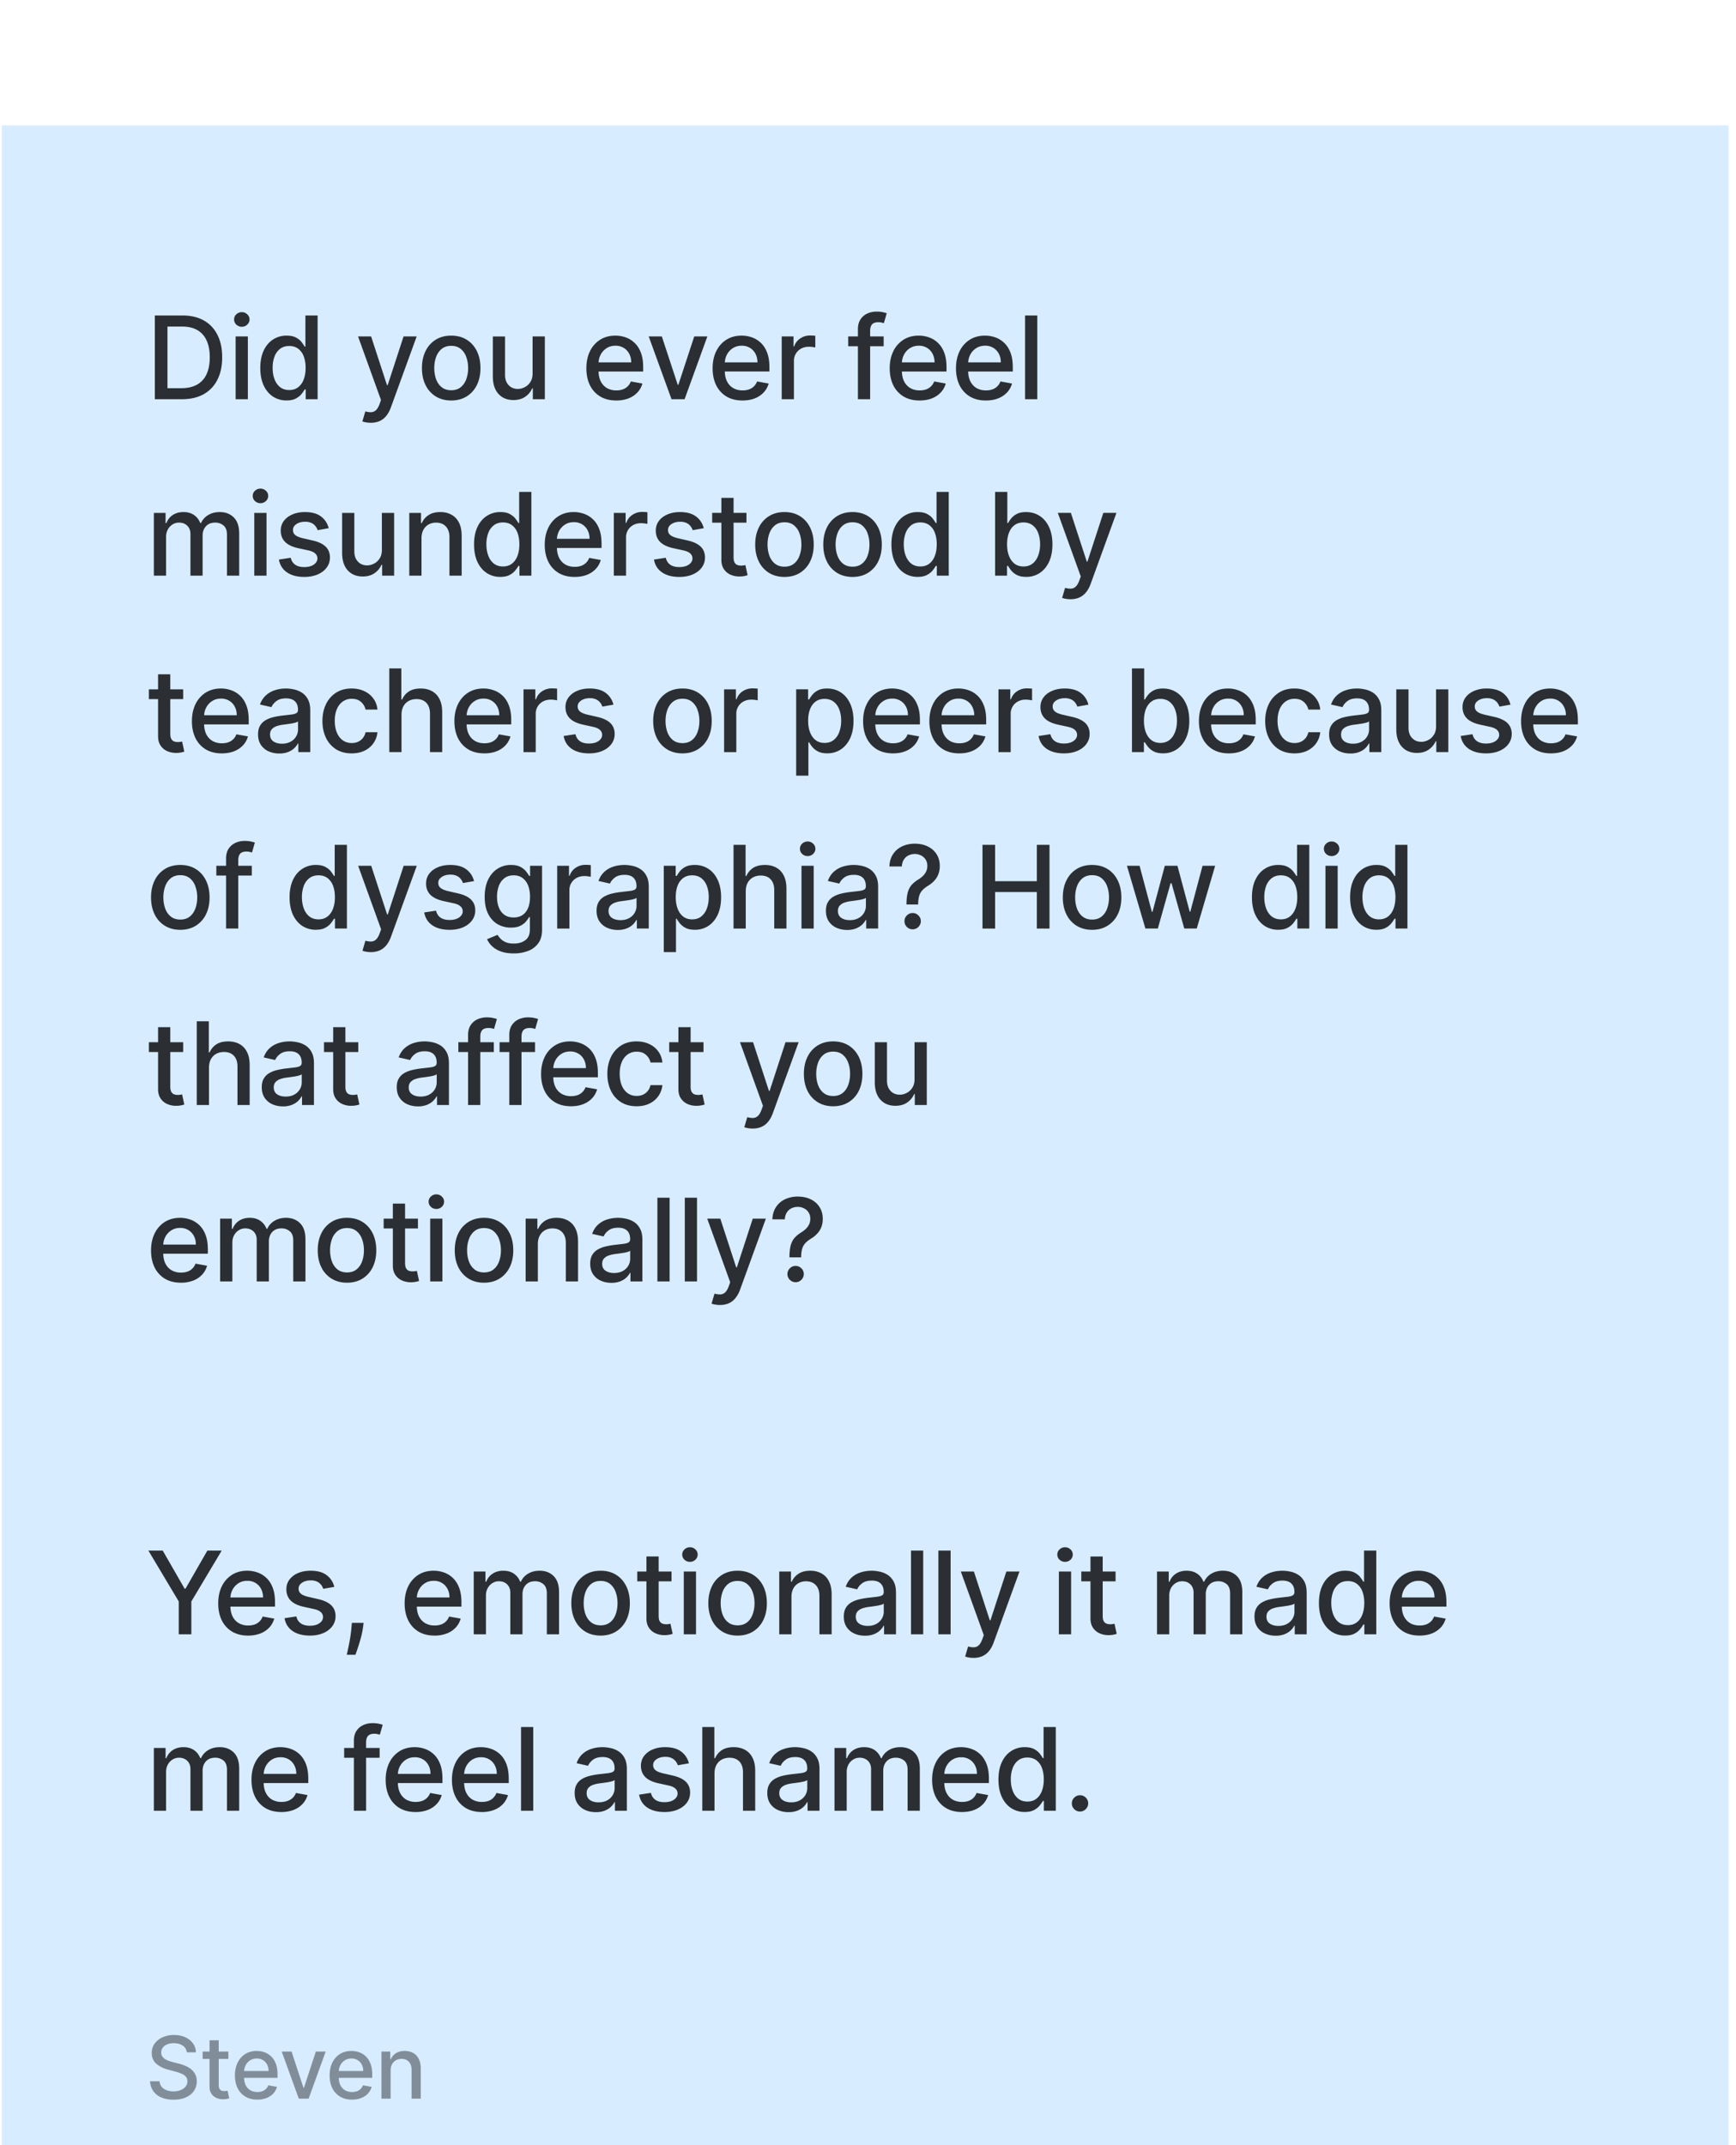 <svg xmlns="http://www.w3.org/2000/svg" width="187" height="231" fill="none"><g filter="url(#a)"><path fill="#D7ECFF" d="M.195-.004h186V230.38h-186z"/><path fill="#000" fill-opacity=".8" d="M19.598 29.49h-2.919v-9.015h3.011c.883 0 1.642.18 2.276.542.634.358 1.12.873 1.457 1.545.34.669.51 1.471.51 2.408 0 .939-.171 1.746-.514 2.42a3.615 3.615 0 0 1-1.48 1.559c-.645.36-1.426.541-2.341.541Zm-1.558-1.188h1.483c.687 0 1.257-.13 1.712-.388a2.442 2.442 0 0 0 1.021-1.13c.226-.497.34-1.101.34-1.814 0-.708-.114-1.308-.34-1.8a2.395 2.395 0 0 0-.999-1.123c-.443-.256-.993-.383-1.65-.383H18.04v6.638Zm7.343 1.188v-6.76h1.316v6.76h-1.316Zm.665-7.804a.837.837 0 0 1-.59-.229.744.744 0 0 1-.242-.555.73.73 0 0 1 .242-.554.828.828 0 0 1 .59-.233.81.81 0 0 1 .585.233.73.73 0 0 1 .247.554c0 .215-.083.4-.247.555a.821.821 0 0 1-.585.229Zm4.816 7.936a2.62 2.62 0 0 1-1.461-.418c-.426-.282-.76-.682-1.004-1.202-.24-.522-.36-1.148-.36-1.88 0-.73.121-1.355.365-1.874.246-.52.584-.917 1.012-1.193a2.633 2.633 0 0 1 1.457-.414c.42 0 .757.07 1.012.211.259.138.458.3.6.485.143.184.254.347.334.488h.079v-3.35h1.316v9.015h-1.285v-1.052h-.11c-.08.144-.194.308-.344.493-.146.185-.349.346-.607.484s-.593.207-1.004.207Zm.29-1.122c.38 0 .7-.1.96-.3a1.84 1.84 0 0 0 .599-.84c.138-.358.207-.775.207-1.25 0-.47-.068-.88-.203-1.233a1.81 1.81 0 0 0-.594-.823c-.261-.197-.584-.295-.968-.295-.396 0-.727.103-.99.308a1.882 1.882 0 0 0-.6.841 3.428 3.428 0 0 0-.197 1.202c0 .452.067.858.202 1.219.135.36.335.647.599.858.267.209.596.313.986.313Zm8.778 3.526a2.76 2.76 0 0 1-.537-.049 1.687 1.687 0 0 1-.36-.097l.316-1.078c.24.064.455.092.643.084a.77.77 0 0 0 .497-.212c.147-.132.276-.347.388-.647l.162-.449-2.473-6.849h1.408l1.712 5.247h.07l1.713-5.247h1.413l-2.786 7.664c-.13.352-.294.65-.493.893a1.92 1.92 0 0 1-.713.555 2.333 2.333 0 0 1-.96.185Zm8.67-2.4c-.633 0-1.186-.145-1.659-.435a2.938 2.938 0 0 1-1.1-1.22c-.261-.522-.392-1.132-.392-1.83 0-.702.13-1.315.392-1.84a2.933 2.933 0 0 1 1.1-1.224c.473-.29 1.026-.436 1.66-.436.633 0 1.187.145 1.66.436.472.29.838.698 1.1 1.223.26.526.391 1.14.391 1.84 0 .699-.13 1.31-.392 1.832a2.937 2.937 0 0 1-1.1 1.219c-.472.29-1.026.436-1.66.436Zm.005-1.104c.41 0 .751-.109 1.021-.326.27-.217.47-.506.599-.867a3.45 3.45 0 0 0 .198-1.193c0-.431-.066-.827-.198-1.188a1.935 1.935 0 0 0-.599-.876c-.27-.22-.61-.33-1.021-.33-.414 0-.757.11-1.03.33-.27.22-.471.512-.603.876a3.48 3.48 0 0 0-.194 1.188c0 .434.065.832.194 1.193.132.36.333.65.603.867.273.217.616.326 1.03.326Zm8.763-1.836V22.73h1.32v6.761h-1.294v-1.17h-.07a2.11 2.11 0 0 1-.748.902c-.34.237-.765.356-1.273.356-.434 0-.818-.095-1.153-.286a2.01 2.01 0 0 1-.783-.858c-.188-.379-.282-.847-.282-1.404v-4.3h1.316v4.141c0 .46.128.828.383 1.1.255.273.587.41.995.41.246 0 .492-.062.735-.185.247-.123.45-.31.612-.559.164-.25.245-.566.242-.95Zm9.01 2.94c-.665 0-1.24-.142-1.72-.426a2.896 2.896 0 0 1-1.11-1.21c-.258-.523-.387-1.135-.387-1.836 0-.693.129-1.303.387-1.831a2.998 2.998 0 0 1 1.092-1.237c.47-.297 1.018-.445 1.646-.445a3.3 3.3 0 0 1 1.11.19c.357.125.679.324.963.594.285.27.51.62.674 1.052.164.428.246.949.246 1.562v.467h-5.374v-.986h4.085c0-.346-.07-.653-.212-.92a1.598 1.598 0 0 0-.594-.638 1.66 1.66 0 0 0-.889-.234c-.37 0-.693.091-.968.273a1.832 1.832 0 0 0-.634.704c-.147.288-.22.6-.22.938v.77c0 .452.079.837.237 1.154.162.317.386.559.674.726.287.164.623.247 1.008.247.25 0 .477-.036.682-.106a1.415 1.415 0 0 0 .876-.858l1.246.224a2.26 2.26 0 0 1-.537.964 2.601 2.601 0 0 1-.964.638c-.385.15-.823.225-1.316.225Zm9.816-6.897-2.452 6.761h-1.409l-2.456-6.76h1.413l1.712 5.202h.07l1.709-5.203h1.413Zm3.784 6.898c-.666 0-1.24-.143-1.721-.427a2.897 2.897 0 0 1-1.11-1.21c-.258-.523-.387-1.135-.387-1.836 0-.693.13-1.303.388-1.831.26-.529.625-.941 1.091-1.237.47-.297 1.019-.445 1.647-.445.381 0 .75.063 1.109.19.358.125.68.324.964.594.285.27.509.62.673 1.052.165.428.247.949.247 1.562v.467h-5.375v-.986h4.085c0-.346-.07-.653-.211-.92a1.597 1.597 0 0 0-.594-.638 1.66 1.66 0 0 0-.89-.234c-.37 0-.692.091-.968.273a1.832 1.832 0 0 0-.634.704c-.147.288-.22.6-.22.938v.77c0 .452.08.837.238 1.154.161.317.386.559.673.726.288.164.624.247 1.008.247.25 0 .477-.036.683-.106a1.416 1.416 0 0 0 .876-.858l1.245.224a2.26 2.26 0 0 1-.537.964 2.601 2.601 0 0 1-.964.638c-.384.15-.823.225-1.316.225Zm4.225-.137v-6.76h1.272v1.073h.07c.124-.364.34-.65.652-.858a1.859 1.859 0 0 1 1.065-.317 5.588 5.588 0 0 1 .559.03v1.26a2.352 2.352 0 0 0-.282-.049 2.68 2.68 0 0 0-.405-.03c-.31 0-.588.065-.832.197a1.472 1.472 0 0 0-.783 1.325v4.13h-1.316Zm10.982-6.76v1.055h-3.82V22.73h3.82Zm-2.773 6.76v-7.544c0-.423.093-.774.278-1.052a1.7 1.7 0 0 1 .735-.63c.305-.14.636-.211.994-.211.265 0 .49.022.678.066.188.04.328.08.419.114l-.309 1.066a6.317 6.317 0 0 0-.237-.062 1.355 1.355 0 0 0-.352-.04c-.32 0-.55.08-.687.238-.135.159-.203.387-.203.687v7.368h-1.316Zm6.643.137c-.666 0-1.24-.143-1.721-.427a2.897 2.897 0 0 1-1.11-1.21c-.258-.523-.387-1.135-.387-1.836 0-.693.13-1.303.387-1.831a2.998 2.998 0 0 1 1.092-1.237c.47-.297 1.018-.445 1.646-.445.382 0 .752.063 1.109.19.359.125.68.324.964.594.285.27.51.62.674 1.052.164.428.246.949.246 1.562v.467h-5.374v-.986h4.085a1.94 1.94 0 0 0-.212-.92 1.587 1.587 0 0 0-.594-.638 1.66 1.66 0 0 0-.889-.234c-.37 0-.692.091-.968.273a1.832 1.832 0 0 0-.634.704c-.147.288-.22.6-.22.938v.77c0 .452.079.837.237 1.154.162.317.386.559.674.726.288.164.624.247 1.008.247.25 0 .477-.036.682-.106a1.48 1.48 0 0 0 .533-.326 1.42 1.42 0 0 0 .343-.532l1.246.224a2.26 2.26 0 0 1-.537.964 2.602 2.602 0 0 1-.964.638c-.385.15-.823.225-1.316.225Zm7.138 0c-.666 0-1.239-.143-1.721-.427a2.897 2.897 0 0 1-1.109-1.21c-.258-.523-.387-1.135-.387-1.836 0-.693.129-1.303.387-1.831a2.998 2.998 0 0 1 1.092-1.237c.469-.297 1.018-.445 1.646-.445.381 0 .751.063 1.109.19.358.125.68.324.964.594.285.27.509.62.674 1.052.164.428.246.949.246 1.562v.467h-5.374v-.986h4.084c0-.346-.07-.653-.211-.92a1.6 1.6 0 0 0-1.483-.872c-.37 0-.693.091-.969.273a1.834 1.834 0 0 0-.634.704c-.146.288-.22.6-.22.938v.77c0 .452.08.837.238 1.154.161.317.386.559.674.726.287.164.623.247 1.008.247.249 0 .476-.036.682-.106a1.41 1.41 0 0 0 .876-.858l1.245.224a2.24 2.24 0 0 1-.537.964 2.594 2.594 0 0 1-.964.638c-.384.15-.823.225-1.316.225Zm5.541-9.152v9.015h-1.316v-9.015h1.316ZM16.574 48.49v-6.76h1.263v1.1h.084c.14-.373.37-.664.69-.872.32-.211.704-.317 1.15-.317.451 0 .83.106 1.135.317.308.211.536.502.682.872h.071a1.9 1.9 0 0 1 .77-.863c.352-.217.772-.326 1.26-.326.613 0 1.113.192 1.5.577.39.384.586.964.586 1.738v4.534h-1.317v-4.41c0-.458-.124-.79-.374-.995a1.36 1.36 0 0 0-.893-.308c-.429 0-.762.132-1 .396-.237.261-.356.597-.356 1.008v4.31h-1.312v-4.495c0-.367-.114-.662-.343-.885-.229-.223-.527-.334-.894-.334-.249 0-.48.066-.69.198-.209.129-.378.31-.507.541-.126.232-.19.5-.19.806v4.168h-1.315Zm10.818 0v-6.76h1.316v6.76h-1.316Zm.665-7.804a.837.837 0 0 1-.59-.229.744.744 0 0 1-.242-.555.73.73 0 0 1 .242-.554.828.828 0 0 1 .59-.233c.229 0 .424.077.585.233a.73.73 0 0 1 .247.554c0 .215-.082.4-.247.555a.821.821 0 0 1-.585.229Zm7.352 2.694-1.193.211a1.413 1.413 0 0 0-.238-.436 1.175 1.175 0 0 0-.43-.339 1.562 1.562 0 0 0-.683-.132c-.373 0-.684.084-.933.251-.25.164-.374.377-.374.639 0 .225.083.407.25.545.168.138.438.251.81.34l1.074.246c.623.144 1.086.365 1.391.664.306.3.458.688.458 1.167 0 .405-.117.766-.352 1.083-.232.314-.556.56-.973.74-.413.178-.893.268-1.44.268-.756 0-1.374-.162-1.852-.485-.479-.325-.772-.787-.88-1.386l1.271-.194c.08.332.243.583.49.753.246.167.567.25.963.25.431 0 .776-.089 1.035-.268.258-.182.387-.403.387-.664a.69.69 0 0 0-.238-.533c-.155-.144-.395-.252-.717-.326l-1.145-.25c-.63-.144-1.097-.373-1.4-.687-.299-.314-.449-.712-.449-1.193 0-.4.112-.748.335-1.048.223-.3.531-.532.924-.7.394-.17.844-.255 1.352-.255.73 0 1.306.159 1.725.476.42.314.697.735.832 1.263Zm5.726 2.306V41.73h1.32v6.761h-1.294v-1.17h-.07a2.11 2.11 0 0 1-.748.902c-.34.237-.765.356-1.273.356-.434 0-.818-.095-1.153-.286a2.01 2.01 0 0 1-.783-.858c-.188-.379-.282-.847-.282-1.404v-4.3h1.316v4.141c0 .46.128.828.383 1.1.255.274.587.41.995.41.246 0 .491-.062.735-.185.246-.123.45-.31.612-.559.164-.25.245-.566.242-.95Zm4.269-1.21v4.014h-1.317v-6.76h1.264v1.1h.083c.156-.358.4-.646.731-.863.335-.217.756-.326 1.263-.326.461 0 .865.097 1.21.29.347.191.616.476.806.855.191.378.286.846.286 1.404v4.3h-1.316v-4.142c0-.49-.127-.873-.383-1.149-.255-.279-.606-.418-1.052-.418a1.65 1.65 0 0 0-.814.198 1.425 1.425 0 0 0-.559.581c-.135.253-.203.558-.203.916Zm8.486 4.146a2.62 2.62 0 0 1-1.461-.418c-.426-.282-.76-.682-1.004-1.202-.24-.522-.36-1.148-.36-1.88 0-.73.121-1.355.365-1.874.246-.52.584-.917 1.012-1.193a2.633 2.633 0 0 1 1.457-.414c.42 0 .757.07 1.012.211.259.138.458.3.6.485.143.184.254.347.334.488h.079v-3.35h1.316v9.015h-1.285v-1.052h-.11c-.08.144-.194.308-.344.493a1.886 1.886 0 0 1-.607.484c-.258.138-.593.207-1.004.207Zm.29-1.122c.38 0 .7-.1.96-.3.264-.202.464-.482.599-.84.138-.358.207-.775.207-1.25 0-.47-.068-.88-.203-1.233a1.812 1.812 0 0 0-.594-.823c-.261-.197-.584-.295-.968-.295-.396 0-.726.103-.99.308a1.883 1.883 0 0 0-.6.841 3.43 3.43 0 0 0-.197 1.202c0 .452.067.858.202 1.219.135.36.335.647.599.858.267.209.596.313.986.313Zm7.716 1.127c-.666 0-1.24-.143-1.721-.427a2.897 2.897 0 0 1-1.11-1.21c-.258-.523-.387-1.135-.387-1.836 0-.693.13-1.303.388-1.831.26-.529.625-.941 1.091-1.237.47-.297 1.019-.445 1.647-.445.381 0 .75.063 1.109.19.358.125.68.324.964.594.285.27.509.62.673 1.052.165.428.247.949.247 1.562v.467h-5.375v-.986h4.085c0-.346-.07-.653-.211-.92a1.598 1.598 0 0 0-.594-.638 1.66 1.66 0 0 0-.89-.234c-.37 0-.692.091-.968.273a1.832 1.832 0 0 0-.634.705c-.147.287-.22.6-.22.937v.77c0 .452.08.837.238 1.154.161.317.386.559.673.726.288.164.624.246 1.008.246.25 0 .477-.035.683-.105a1.416 1.416 0 0 0 .876-.858l1.245.224a2.26 2.26 0 0 1-.537.964 2.601 2.601 0 0 1-.964.638c-.384.15-.823.225-1.316.225Zm4.225-.137v-6.76h1.272v1.073h.07c.124-.364.34-.65.652-.858a1.859 1.859 0 0 1 1.065-.317 5.588 5.588 0 0 1 .559.03v1.26a2.352 2.352 0 0 0-.282-.049 2.68 2.68 0 0 0-.405-.03c-.31 0-.588.065-.832.197a1.472 1.472 0 0 0-.783 1.325v4.13H66.12Zm9.687-5.11-1.193.211a1.413 1.413 0 0 0-.237-.436 1.175 1.175 0 0 0-.432-.339 1.56 1.56 0 0 0-.682-.132c-.373 0-.684.084-.933.251-.25.164-.374.377-.374.639 0 .225.083.407.25.545.168.138.438.251.81.34l1.074.246c.623.144 1.086.365 1.391.664.306.3.458.688.458 1.167 0 .405-.117.766-.352 1.083-.232.314-.556.56-.973.74-.413.178-.893.268-1.44.268-.756 0-1.374-.162-1.852-.485-.479-.325-.772-.787-.88-1.386l1.272-.194c.079.332.242.583.488.753.246.167.568.25.964.25.431 0 .776-.089 1.034-.268.259-.182.388-.403.388-.664a.69.69 0 0 0-.238-.533c-.155-.144-.395-.252-.717-.326l-1.145-.25c-.63-.144-1.097-.373-1.4-.687-.299-.314-.449-.712-.449-1.193 0-.4.112-.748.335-1.048.223-.3.531-.532.924-.7.394-.17.844-.255 1.352-.255.73 0 1.305.159 1.725.476.42.314.697.735.832 1.263Zm4.599-1.65v1.056h-3.693v-1.057h3.693Zm-2.703-1.62h1.316v6.395c0 .255.038.447.115.577a.597.597 0 0 0 .295.26c.123.043.256.065.4.065.106 0 .198-.007.278-.022.079-.014.14-.026.184-.035l.238 1.087a1.98 1.98 0 0 1-.326.088c-.14.033-.316.05-.528.053a2.319 2.319 0 0 1-.968-.185 1.655 1.655 0 0 1-.726-.598c-.185-.27-.278-.61-.278-1.017v-6.669Zm6.798 8.517c-.634 0-1.187-.146-1.66-.436a2.939 2.939 0 0 1-1.1-1.22c-.261-.522-.392-1.132-.392-1.83 0-.702.13-1.315.392-1.84a2.933 2.933 0 0 1 1.1-1.224c.473-.29 1.026-.436 1.66-.436.634 0 1.187.145 1.66.436.472.29.838.698 1.1 1.224.26.525.391 1.138.391 1.84 0 .698-.13 1.308-.391 1.83a2.939 2.939 0 0 1-1.1 1.22c-.473.29-1.026.436-1.66.436Zm.004-1.105c.411 0 .751-.109 1.021-.326.27-.217.47-.506.6-.867a3.45 3.45 0 0 0 .197-1.193c0-.431-.066-.827-.198-1.188a1.936 1.936 0 0 0-.599-.876c-.27-.22-.61-.33-1.02-.33-.415 0-.758.11-1.03.33-.27.22-.472.512-.604.876-.129.36-.194.757-.194 1.188 0 .434.065.832.194 1.193.132.36.333.65.603.867.273.217.616.326 1.03.326Zm7.328 1.105c-.634 0-1.187-.146-1.66-.436a2.938 2.938 0 0 1-1.1-1.22c-.26-.522-.391-1.132-.391-1.83 0-.702.13-1.315.391-1.84a2.933 2.933 0 0 1 1.1-1.224c.473-.29 1.026-.436 1.66-.436.634 0 1.187.145 1.66.436.472.29.839.698 1.1 1.224.261.525.392 1.138.392 1.84 0 .698-.13 1.308-.392 1.83a2.938 2.938 0 0 1-1.1 1.22c-.473.29-1.026.436-1.66.436Zm.005-1.105c.41 0 .75-.109 1.02-.326.27-.217.47-.506.6-.867.132-.361.197-.759.197-1.193 0-.431-.066-.827-.198-1.188a1.936 1.936 0 0 0-.598-.876c-.27-.22-.61-.33-1.021-.33-.414 0-.757.11-1.03.33-.27.22-.471.512-.603.876a3.48 3.48 0 0 0-.194 1.188c0 .434.064.832.194 1.193.132.36.333.65.602.867.273.217.617.326 1.03.326Zm7.01 1.1a2.62 2.62 0 0 1-1.46-.418c-.426-.282-.76-.682-1.004-1.202-.241-.522-.361-1.148-.361-1.88 0-.73.121-1.355.365-1.874.246-.52.584-.917 1.012-1.193a2.633 2.633 0 0 1 1.457-.414c.42 0 .757.07 1.013.211.258.138.458.3.598.485.144.184.256.347.335.488h.079v-3.35h1.316v9.015h-1.285v-1.052h-.11a3.514 3.514 0 0 1-.343.493c-.147.185-.35.347-.608.484-.258.138-.593.207-1.003.207Zm.291-1.122c.379 0 .698-.1.96-.3.264-.202.463-.482.598-.84.138-.358.207-.775.207-1.25 0-.47-.067-.88-.202-1.233a1.806 1.806 0 0 0-.595-.823c-.26-.197-.584-.295-.968-.295-.396 0-.726.103-.99.308a1.883 1.883 0 0 0-.599.841 3.428 3.428 0 0 0-.198 1.202c0 .452.068.858.203 1.219.135.36.334.647.598.858.267.209.596.313.986.313Zm8.051.99v-9.015h1.316v3.35h.08a3.62 3.62 0 0 1 .33-.488 1.86 1.86 0 0 1 .598-.485c.256-.14.593-.21 1.013-.21.546 0 1.033.137 1.461.413.429.276.765.673 1.008 1.193.247.52.37 1.144.37 1.875 0 .73-.122 1.357-.366 1.88-.243.519-.578.92-1.003 1.201a2.6 2.6 0 0 1-1.457.418c-.411 0-.747-.069-1.008-.207a1.915 1.915 0 0 1-.608-.484 3.695 3.695 0 0 1-.338-.493h-.111v1.052h-1.285Zm1.29-3.38c0 .475.069.892.207 1.25.138.358.337.638.598.84.262.2.581.3.96.3.393 0 .722-.104.986-.313.264-.211.464-.497.599-.858.138-.361.207-.767.207-1.22 0-.445-.068-.846-.203-1.201a1.84 1.84 0 0 0-.599-.84c-.264-.206-.594-.309-.99-.309-.381 0-.704.098-.968.295-.262.197-.46.471-.595.823-.135.352-.202.763-.202 1.233Zm6.829 5.916c-.196 0-.375-.017-.537-.049a1.71 1.71 0 0 1-.361-.097l.317-1.078c.241.065.455.092.643.084a.766.766 0 0 0 .497-.212c.147-.132.276-.347.388-.647l.163-.449-2.474-6.849h1.408l1.713 5.247h.07l1.712-5.247h1.413l-2.786 7.664c-.129.352-.293.65-.493.893a1.92 1.92 0 0 1-.713.555 2.336 2.336 0 0 1-.96.185Zm-95.58 9.703v1.056h-3.693V60.73h3.693Zm-2.703-1.62h1.316v6.396c0 .255.038.448.115.577a.597.597 0 0 0 .295.26c.123.043.256.065.4.065.106 0 .198-.007.277-.022.08-.014.141-.026.185-.035l.238 1.087a2.58 2.58 0 0 1-.854.14 2.319 2.319 0 0 1-.968-.184 1.658 1.658 0 0 1-.727-.598c-.184-.27-.277-.61-.277-1.017v-6.669Zm6.864 8.518c-.666 0-1.24-.143-1.721-.427a2.897 2.897 0 0 1-1.11-1.21c-.258-.523-.387-1.135-.387-1.836 0-.693.13-1.303.387-1.831a3.005 3.005 0 0 1 1.092-1.237c.47-.297 1.018-.445 1.646-.445.382 0 .752.063 1.11.19.357.125.679.324.963.594.285.27.51.62.674 1.052.164.428.246.949.246 1.562v.467h-5.374v-.986h4.085c0-.346-.07-.653-.212-.92a1.597 1.597 0 0 0-.594-.638 1.661 1.661 0 0 0-.889-.234c-.37 0-.692.091-.968.273a1.832 1.832 0 0 0-.634.705c-.147.287-.22.6-.22.937v.77c0 .452.079.837.237 1.154.162.317.386.559.674.726.287.164.623.246 1.008.246.25 0 .477-.035.682-.105a1.416 1.416 0 0 0 .876-.858l1.246.224a2.26 2.26 0 0 1-.537.964 2.601 2.601 0 0 1-.964.638c-.385.15-.823.225-1.316.225Zm6.192.013a2.76 2.76 0 0 1-1.162-.238 1.957 1.957 0 0 1-.823-.7c-.2-.305-.3-.679-.3-1.122 0-.382.074-.696.22-.942.147-.247.345-.442.595-.586.25-.143.528-.252.836-.325.308-.074.622-.13.942-.167l.986-.115c.253-.032.436-.084.55-.154.115-.07.172-.185.172-.343v-.031c0-.385-.109-.683-.326-.894-.214-.211-.534-.317-.96-.317-.442 0-.792.099-1.047.295-.252.194-.427.41-.524.647l-1.237-.281a2.38 2.38 0 0 1 .643-.995c.285-.255.612-.44.982-.555.37-.117.758-.176 1.166-.176.27 0 .556.032.858.097.306.062.59.176.854.343.267.167.486.407.656.718.17.308.255.708.255 1.201v4.49h-1.285v-.924h-.053c-.085.17-.212.337-.383.502-.17.164-.388.3-.655.409a2.544 2.544 0 0 1-.96.163Zm.286-1.056c.364 0 .675-.072.933-.216a1.51 1.51 0 0 0 .595-.564c.137-.234.206-.485.206-.752v-.872c-.047.047-.138.091-.273.132a4.249 4.249 0 0 1-.453.101c-.17.027-.336.052-.497.075-.162.02-.297.038-.405.053a3.264 3.264 0 0 0-.7.163 1.203 1.203 0 0 0-.502.33c-.123.14-.185.329-.185.563 0 .326.12.573.361.74.24.164.547.246.92.246Zm7.515 1.043c-.654 0-1.218-.148-1.69-.445a2.95 2.95 0 0 1-1.083-1.237c-.252-.525-.379-1.127-.379-1.804 0-.687.13-1.293.388-1.818a2.96 2.96 0 0 1 1.091-1.237c.47-.297 1.023-.445 1.66-.445.513 0 .971.096 1.373.286.402.188.727.452.973.792.25.34.398.739.445 1.193H39.38a1.535 1.535 0 0 0-.484-.818c-.25-.23-.584-.344-1.004-.344a1.64 1.64 0 0 0-.964.29 1.874 1.874 0 0 0-.638.82c-.153.352-.23.768-.23 1.25 0 .493.076.918.225 1.276.15.358.361.636.634.832.276.197.6.295.973.295.25 0 .475-.045.678-.136.205-.094.377-.228.515-.401.14-.173.239-.382.295-.625h1.28a2.477 2.477 0 0 1-.426 1.17 2.457 2.457 0 0 1-.956.81c-.396.197-.86.296-1.395.296Zm5.365-4.151v4.014h-1.316v-9.015h1.298v3.355h.084c.158-.364.4-.653.726-.868.326-.214.751-.32 1.277-.32.463 0 .868.094 1.215.285.349.19.619.476.81.854.193.376.29.845.29 1.409v4.3h-1.316v-4.142c0-.496-.128-.88-.383-1.153-.255-.276-.61-.414-1.065-.414-.311 0-.59.066-.837.198a1.427 1.427 0 0 0-.576.581c-.138.253-.207.558-.207.916Zm8.918 4.15c-.666 0-1.24-.142-1.721-.426a2.897 2.897 0 0 1-1.11-1.21c-.258-.523-.387-1.135-.387-1.836 0-.693.13-1.303.388-1.831.26-.529.625-.941 1.091-1.237.47-.297 1.019-.445 1.647-.445.381 0 .75.063 1.109.19.358.125.68.324.964.594.284.27.509.62.673 1.052.165.428.247.949.247 1.562v.467h-5.375v-.986h4.085c0-.346-.07-.653-.211-.92a1.597 1.597 0 0 0-.595-.638 1.661 1.661 0 0 0-.889-.234c-.37 0-.692.091-.968.273a1.832 1.832 0 0 0-.634.705c-.147.287-.22.6-.22.937v.77c0 .452.08.837.238 1.154.161.317.386.559.673.726.288.164.624.246 1.008.246.25 0 .477-.035.682-.105a1.416 1.416 0 0 0 .876-.858l1.246.224a2.26 2.26 0 0 1-.537.964 2.601 2.601 0 0 1-.964.638c-.384.15-.823.225-1.316.225Zm4.225-.136v-6.76h1.272v1.073h.07c.123-.364.34-.65.652-.858a1.864 1.864 0 0 1 1.065-.317 5.588 5.588 0 0 1 .559.03v1.26a2.352 2.352 0 0 0-.282-.049 2.68 2.68 0 0 0-.405-.03c-.31 0-.588.065-.832.197a1.472 1.472 0 0 0-.783 1.325v4.13h-1.316Zm9.687-5.11-1.193.211a1.413 1.413 0 0 0-.238-.436 1.175 1.175 0 0 0-.431-.339 1.56 1.56 0 0 0-.682-.132c-.373 0-.684.084-.933.251-.25.164-.375.377-.375.639 0 .225.084.407.251.545.168.138.438.251.81.34l1.074.246c.622.144 1.086.365 1.391.664.305.3.458.689.458 1.167 0 .405-.117.766-.352 1.083-.232.314-.556.56-.973.74-.414.178-.893.268-1.44.268-.756 0-1.374-.162-1.852-.484-.479-.326-.772-.788-.88-1.387l1.271-.194c.08.332.242.583.489.753.246.167.568.25.964.25.431 0 .776-.089 1.034-.268.259-.182.388-.403.388-.664a.69.69 0 0 0-.238-.533c-.156-.144-.395-.252-.718-.326l-1.144-.25c-.63-.144-1.097-.373-1.4-.687-.299-.314-.449-.712-.449-1.193 0-.4.112-.748.335-1.048.223-.3.531-.532.924-.7.393-.17.844-.255 1.352-.255.73 0 1.305.159 1.725.476.42.314.697.735.832 1.263Zm7.435 5.247c-.634 0-1.187-.146-1.66-.436a2.938 2.938 0 0 1-1.1-1.22c-.261-.522-.392-1.132-.392-1.83 0-.702.13-1.315.392-1.84a2.933 2.933 0 0 1 1.1-1.224c.473-.29 1.026-.436 1.66-.436.634 0 1.187.145 1.66.436.472.29.838.698 1.1 1.224.26.525.391 1.138.391 1.84 0 .698-.13 1.308-.391 1.83a2.938 2.938 0 0 1-1.1 1.22c-.473.29-1.026.436-1.66.436Zm.004-1.105c.411 0 .751-.109 1.021-.326.27-.217.47-.506.599-.867.132-.361.198-.759.198-1.193 0-.431-.066-.827-.198-1.188a1.935 1.935 0 0 0-.599-.876c-.27-.22-.61-.33-1.02-.33-.415 0-.758.11-1.03.33-.27.22-.472.512-.604.876-.129.36-.194.757-.194 1.188 0 .434.065.832.194 1.193.132.36.333.65.603.867.273.217.616.326 1.03.326Zm4.48.968v-6.76h1.272v1.073h.07c.124-.364.341-.65.652-.858a1.86 1.86 0 0 1 1.065-.317 5.588 5.588 0 0 1 .56.03v1.26a2.352 2.352 0 0 0-.282-.049 2.68 2.68 0 0 0-.405-.03c-.311 0-.589.065-.832.197a1.472 1.472 0 0 0-.784 1.325v4.13h-1.316Zm7.765 2.536v-9.297h1.285v1.096h.11a3.67 3.67 0 0 1 .33-.488 1.87 1.87 0 0 1 .6-.485c.255-.14.592-.21 1.012-.21.546 0 1.033.137 1.461.413.428.276.764.673 1.008 1.193.247.52.37 1.144.37 1.875 0 .73-.122 1.357-.365 1.88-.244.519-.579.92-1.004 1.201a2.599 2.599 0 0 1-1.457.418c-.411 0-.747-.069-1.008-.207a1.926 1.926 0 0 1-.608-.484 3.665 3.665 0 0 1-.338-.493h-.08v3.588h-1.316Zm1.29-5.916c0 .475.069.892.207 1.25.138.358.337.638.598.84.261.2.581.3.96.3.393 0 .722-.104.986-.313a1.94 1.94 0 0 0 .599-.858c.137-.361.206-.767.206-1.22 0-.445-.067-.846-.202-1.201a1.84 1.84 0 0 0-.599-.84c-.264-.206-.594-.309-.99-.309-.382 0-.704.098-.968.295-.262.197-.46.471-.595.823-.135.352-.202.763-.202 1.233Zm9.138 3.517c-.666 0-1.24-.143-1.721-.427a2.897 2.897 0 0 1-1.11-1.21c-.258-.523-.387-1.135-.387-1.836 0-.693.13-1.303.388-1.831.26-.529.625-.941 1.091-1.237.47-.297 1.019-.445 1.647-.445.381 0 .75.063 1.109.19.358.125.68.324.964.594.285.27.509.62.673 1.052.165.428.247.949.247 1.562v.467h-5.375v-.986h4.085c0-.346-.07-.653-.211-.92a1.597 1.597 0 0 0-.594-.638 1.66 1.66 0 0 0-.89-.234c-.37 0-.692.091-.968.273a1.832 1.832 0 0 0-.634.705c-.147.287-.22.6-.22.937v.77c0 .452.08.837.238 1.154.161.317.386.559.673.726.288.164.624.246 1.008.246.25 0 .477-.035.683-.105a1.416 1.416 0 0 0 .876-.858l1.245.224a2.26 2.26 0 0 1-.537.964 2.602 2.602 0 0 1-.964.638c-.384.15-.823.225-1.316.225Zm7.139 0c-.666 0-1.24-.143-1.721-.427a2.899 2.899 0 0 1-1.11-1.21c-.258-.523-.387-1.135-.387-1.836 0-.693.129-1.303.387-1.831a3.01 3.01 0 0 1 1.092-1.237c.47-.297 1.018-.445 1.646-.445.382 0 .752.063 1.11.19.358.125.679.324.964.594.284.27.509.62.673 1.052.164.428.246.949.246 1.562v.467h-5.374v-.986h4.085a1.94 1.94 0 0 0-.212-.92 1.586 1.586 0 0 0-.594-.638 1.66 1.66 0 0 0-.889-.234c-.37 0-.692.091-.968.273a1.826 1.826 0 0 0-.634.705c-.147.287-.22.6-.22.937v.77c0 .452.079.837.237 1.154.162.317.386.559.674.726.287.164.623.246 1.008.246.249 0 .477-.035.682-.105a1.48 1.48 0 0 0 .533-.326 1.42 1.42 0 0 0 .343-.532l1.246.224a2.26 2.26 0 0 1-.537.964 2.602 2.602 0 0 1-.964.638c-.385.15-.823.225-1.316.225Zm4.224-.137v-6.76h1.273v1.073h.07c.123-.364.34-.65.651-.858a1.865 1.865 0 0 1 1.066-.317 5.561 5.561 0 0 1 .559.03v1.26a2.368 2.368 0 0 0-.282-.049 2.76 2.76 0 0 0-.405-.03 1.72 1.72 0 0 0-.832.197 1.47 1.47 0 0 0-.783 1.325v4.13h-1.317Zm9.688-5.11-1.193.211a1.407 1.407 0 0 0-.238-.436 1.177 1.177 0 0 0-.431-.339 1.565 1.565 0 0 0-.683-.132c-.372 0-.683.084-.933.251-.249.164-.374.377-.374.639 0 .225.084.407.251.545.167.138.437.251.81.34l1.074.246c.622.144 1.086.365 1.391.664.305.3.458.689.458 1.167 0 .405-.118.766-.352 1.083-.232.314-.556.56-.973.74-.414.178-.894.268-1.44.268-.757 0-1.374-.162-1.853-.484-.478-.326-.771-.788-.88-1.387l1.272-.194c.079.332.242.583.489.753.246.167.567.25.964.25.431 0 .776-.089 1.034-.268.258-.182.387-.403.387-.664a.692.692 0 0 0-.237-.533c-.156-.144-.395-.252-.718-.326l-1.144-.25c-.631-.144-1.098-.373-1.4-.687-.299-.314-.449-.712-.449-1.193 0-.4.112-.748.335-1.048.223-.3.531-.532.924-.7.393-.17.844-.255 1.351-.255.731 0 1.306.159 1.726.476.419.314.697.735.832 1.263Zm4.692 5.11v-9.015h1.316v3.35h.08a3.62 3.62 0 0 1 .33-.488 1.86 1.86 0 0 1 .598-.485c.256-.14.593-.21 1.013-.21.546 0 1.033.137 1.461.413.429.276.765.673 1.008 1.193.247.52.37 1.144.37 1.875 0 .73-.122 1.357-.365 1.88-.244.519-.579.92-1.004 1.201a2.6 2.6 0 0 1-1.457.418c-.411 0-.747-.069-1.008-.207a1.9 1.9 0 0 1-.607-.484 3.62 3.62 0 0 1-.339-.493h-.11v1.052h-1.286Zm1.29-3.38c0 .475.069.892.207 1.25.138.358.337.638.598.84.262.2.581.3.96.3.393 0 .722-.104.986-.313.264-.211.464-.497.599-.858.138-.361.207-.767.207-1.22 0-.445-.068-.846-.203-1.201a1.84 1.84 0 0 0-.599-.84c-.264-.206-.594-.309-.99-.309-.381 0-.704.098-.968.295-.262.197-.46.471-.595.823-.135.352-.202.763-.202 1.233Zm9.141 3.517c-.666 0-1.239-.143-1.721-.427a2.897 2.897 0 0 1-1.109-1.21c-.258-.523-.387-1.135-.387-1.836 0-.693.129-1.303.387-1.831a2.998 2.998 0 0 1 1.092-1.237c.469-.297 1.018-.445 1.646-.445.381 0 .751.063 1.109.19.358.125.68.324.964.594.285.27.509.62.674 1.052.164.428.246.949.246 1.562v.467h-5.374v-.986h4.084c0-.346-.07-.653-.211-.92a1.6 1.6 0 0 0-1.483-.872c-.37 0-.693.091-.969.273a1.824 1.824 0 0 0-.633.705 2.03 2.03 0 0 0-.221.937v.77c0 .452.08.837.238 1.154.162.317.386.559.674.726.287.164.623.246 1.008.246.249 0 .476-.035.682-.105.205-.074.383-.182.533-.326a1.42 1.42 0 0 0 .343-.532l1.246.224a2.26 2.26 0 0 1-.537.964 2.61 2.61 0 0 1-.964.638c-.385.15-.824.225-1.317.225Zm7.073 0c-.654 0-1.218-.148-1.69-.445-.47-.3-.831-.712-1.083-1.237-.252-.525-.379-1.127-.379-1.804 0-.687.13-1.293.388-1.818a2.96 2.96 0 0 1 1.091-1.237c.47-.297 1.023-.445 1.66-.445.513 0 .971.096 1.373.286.402.188.727.452.973.792a2.4 2.4 0 0 1 .445 1.193h-1.281a1.536 1.536 0 0 0-.485-.818c-.249-.23-.583-.344-1.003-.344a1.64 1.64 0 0 0-.964.29 1.874 1.874 0 0 0-.638.82c-.153.352-.229.768-.229 1.25 0 .493.075.918.224 1.276.15.358.361.636.634.832.276.197.6.295.973.295.249 0 .475-.045.678-.136.205-.094.377-.228.515-.401a1.51 1.51 0 0 0 .295-.625h1.281c-.047.437-.19.828-.427 1.17a2.455 2.455 0 0 1-.956.81c-.396.197-.861.296-1.395.296Zm6.016.013a2.76 2.76 0 0 1-1.162-.238 1.962 1.962 0 0 1-.823-.7c-.199-.305-.299-.679-.299-1.122 0-.382.073-.696.22-.942.147-.247.345-.442.594-.586.25-.143.528-.252.836-.325.309-.074.623-.13.942-.167l.986-.115c.253-.032.436-.084.551-.154.114-.07.171-.185.171-.343v-.031c0-.385-.108-.683-.325-.894-.215-.211-.535-.317-.96-.317-.443 0-.792.099-1.048.295-.252.194-.427.41-.523.647l-1.237-.281c.146-.411.361-.743.642-.995a2.61 2.61 0 0 1 .982-.555c.37-.117.758-.176 1.166-.176.27 0 .556.032.859.097.305.062.59.176.854.343.267.167.485.407.656.718.17.308.255.708.255 1.201v4.49h-1.285v-.924h-.053a1.89 1.89 0 0 1-.383.502c-.17.164-.389.3-.656.409a2.545 2.545 0 0 1-.96.163Zm.286-1.056c.364 0 .675-.072.934-.216.261-.144.459-.332.594-.564.138-.234.207-.485.207-.752v-.872c-.047.047-.138.091-.273.132a4.213 4.213 0 0 1-.454.101c-.17.027-.336.052-.497.075-.161.02-.296.038-.405.053a3.265 3.265 0 0 0-.7.163 1.21 1.21 0 0 0-.502.33c-.123.14-.185.329-.185.563 0 .326.121.573.361.74.241.164.548.246.92.246Zm8.95-1.898V60.73h1.321v6.761h-1.294v-1.17h-.071c-.155.36-.405.661-.748.902-.34.237-.764.356-1.272.356-.434 0-.819-.095-1.153-.286a2.01 2.01 0 0 1-.784-.858c-.188-.379-.282-.847-.282-1.404v-4.3h1.317v4.141c0 .46.127.828.383 1.1.255.273.586.41.994.41.247 0 .492-.062.735-.185.247-.123.451-.31.612-.559.165-.25.245-.566.242-.95Zm8.019-2.306-1.192.211a1.428 1.428 0 0 0-.238-.436 1.18 1.18 0 0 0-.432-.339 1.557 1.557 0 0 0-.682-.132c-.372 0-.684.084-.933.251-.249.164-.374.377-.374.639 0 .225.084.407.251.545.167.138.437.251.81.34l1.074.246c.622.144 1.086.365 1.391.664.305.3.457.689.457 1.167 0 .405-.117.766-.352 1.083-.231.314-.556.56-.972.74-.414.178-.894.268-1.44.268-.757 0-1.375-.162-1.853-.484-.478-.326-.772-.788-.88-1.387l1.272-.194c.079.332.242.583.488.753.247.167.568.25.964.25.432 0 .777-.089 1.035-.268.258-.182.387-.403.387-.664a.69.69 0 0 0-.238-.533c-.155-.144-.394-.252-.717-.326l-1.145-.25c-.63-.144-1.097-.373-1.399-.687-.3-.314-.449-.712-.449-1.193 0-.4.111-.748.334-1.048.223-.3.531-.532.925-.7a3.37 3.37 0 0 1 1.351-.255c.731 0 1.306.159 1.725.476.42.314.697.735.832 1.263Zm4.357 5.247c-.666 0-1.24-.143-1.721-.427a2.897 2.897 0 0 1-1.109-1.21c-.258-.523-.387-1.135-.387-1.836 0-.693.129-1.303.387-1.831a2.998 2.998 0 0 1 1.092-1.237c.469-.297 1.018-.445 1.646-.445.381 0 .751.063 1.109.19.358.125.679.324.964.594.285.27.509.62.673 1.052.165.428.247.949.247 1.562v.467h-5.375v-.986h4.085c0-.346-.07-.653-.211-.92a1.6 1.6 0 0 0-1.483-.872c-.37 0-.693.091-.969.273a1.834 1.834 0 0 0-.634.705c-.146.287-.22.6-.22.937v.77c0 .452.079.837.238 1.154.161.317.386.559.673.726a2 2 0 0 0 1.008.246c.25 0 .477-.035.683-.105a1.422 1.422 0 0 0 .876-.858l1.245.224a2.24 2.24 0 0 1-.537.964 2.594 2.594 0 0 1-.964.638c-.384.15-.823.225-1.316.225Zm-147.644 19c-.634 0-1.187-.146-1.66-.436a2.937 2.937 0 0 1-1.1-1.22c-.261-.522-.392-1.132-.392-1.83 0-.702.13-1.315.392-1.84a2.932 2.932 0 0 1 1.1-1.224c.473-.29 1.026-.436 1.66-.436.633 0 1.187.145 1.66.436.472.29.838.698 1.1 1.224.26.525.391 1.138.391 1.84 0 .698-.13 1.308-.391 1.83a2.938 2.938 0 0 1-1.1 1.22c-.473.29-1.027.436-1.66.436Zm.004-1.105c.41 0 .751-.109 1.021-.326.27-.217.47-.506.599-.867.132-.361.198-.759.198-1.193 0-.431-.066-.827-.198-1.188a1.935 1.935 0 0 0-.599-.876c-.27-.22-.61-.33-1.02-.33-.415 0-.758.11-1.03.33-.27.22-.472.512-.604.876a3.48 3.48 0 0 0-.194 1.188c0 .434.065.832.194 1.193.132.36.333.65.603.867.273.217.616.326 1.03.326Zm7.698-5.793v1.056h-3.821V79.73h3.82ZM24.35 86.49v-7.544c0-.423.092-.774.277-1.052a1.7 1.7 0 0 1 .735-.63c.305-.14.637-.211.995-.211.264 0 .49.022.678.066.188.04.327.08.418.114l-.308 1.066a6.368 6.368 0 0 0-.238-.062 1.355 1.355 0 0 0-.352-.04c-.32 0-.549.08-.687.238-.135.159-.202.387-.202.687v7.368H24.35Zm9.67.132a2.62 2.62 0 0 1-1.462-.418c-.425-.282-.76-.682-1.003-1.202-.241-.522-.361-1.148-.361-1.88 0-.73.121-1.355.365-1.874.246-.52.584-.917 1.012-1.193a2.633 2.633 0 0 1 1.457-.414c.42 0 .757.07 1.013.211.258.138.457.3.598.485.144.184.256.347.335.488h.08v-3.35h1.315v9.015h-1.285v-1.052h-.11c-.08.144-.194.308-.343.493-.147.185-.35.347-.608.484-.258.138-.593.207-1.004.207Zm.29-1.122c.379 0 .698-.1.96-.3.264-.202.463-.482.598-.84.138-.358.207-.775.207-1.25 0-.47-.067-.88-.202-1.233a1.812 1.812 0 0 0-.595-.823c-.26-.197-.584-.295-.968-.295-.396 0-.726.103-.99.308a1.883 1.883 0 0 0-.6.841 3.43 3.43 0 0 0-.197 1.202c0 .452.067.858.202 1.219.135.36.335.647.599.858.267.209.596.313.986.313Zm5.633 3.526c-.196 0-.375-.016-.537-.049a1.687 1.687 0 0 1-.36-.097l.316-1.078c.24.064.455.092.643.084a.77.77 0 0 0 .497-.212c.147-.132.276-.347.388-.647l.163-.449-2.474-6.849h1.408l1.713 5.247h.07l1.712-5.247h1.413l-2.786 7.664c-.13.352-.294.65-.493.893a1.92 1.92 0 0 1-.713.555 2.333 2.333 0 0 1-.96.185Zm11.12-7.646-1.194.211a1.41 1.41 0 0 0-.237-.436 1.175 1.175 0 0 0-.432-.339 1.562 1.562 0 0 0-.682-.132c-.373 0-.684.084-.933.251-.25.165-.374.377-.374.638 0 .226.083.408.25.546.168.138.438.251.81.34l1.075.246c.622.144 1.085.365 1.39.664.306.3.458.689.458 1.167 0 .405-.117.766-.352 1.083-.232.314-.556.56-.973.74-.413.178-.893.268-1.439.268-.757 0-1.375-.162-1.853-.484-.479-.326-.772-.788-.88-1.387l1.272-.194c.079.332.242.583.488.753.247.167.568.25.964.25.431 0 .776-.089 1.035-.268.258-.182.387-.403.387-.664a.69.69 0 0 0-.238-.533c-.155-.144-.395-.252-.717-.326l-1.145-.25c-.63-.144-1.097-.373-1.4-.687-.299-.314-.449-.712-.449-1.193 0-.4.112-.748.335-1.048.223-.3.531-.532.925-.7.393-.17.843-.255 1.35-.255.731 0 1.307.158 1.726.475.42.314.697.736.832 1.264Zm4.277 7.787c-.537 0-1-.07-1.387-.212a2.686 2.686 0 0 1-.942-.559 2.347 2.347 0 0 1-.546-.761l1.132-.467c.079.13.184.266.317.41.135.146.316.27.545.374.232.102.53.154.894.154.499 0 .911-.122 1.237-.366.326-.24.489-.625.489-1.153v-1.33h-.084c-.08.144-.194.304-.343.48-.147.177-.35.33-.608.458-.258.13-.594.194-1.008.194a2.816 2.816 0 0 1-1.444-.374c-.425-.252-.763-.624-1.012-1.114-.247-.493-.37-1.099-.37-1.818 0-.719.122-1.335.365-1.849.247-.513.584-.906 1.013-1.18a2.633 2.633 0 0 1 1.457-.413c.42 0 .758.07 1.017.211.258.138.459.3.603.485.146.184.26.347.339.488h.096V79.73h1.29v6.91c0 .582-.135 1.059-.405 1.431a2.38 2.38 0 0 1-1.096.828 4.227 4.227 0 0 1-1.55.269Zm-.014-3.87c.38 0 .699-.088.96-.264.264-.179.464-.434.599-.766.138-.334.207-.735.207-1.201 0-.455-.068-.856-.203-1.202a1.786 1.786 0 0 0-.594-.81c-.261-.197-.584-.295-.968-.295-.397 0-.727.103-.99.308a1.858 1.858 0 0 0-.6.828 3.29 3.29 0 0 0-.198 1.17c0 .444.068.833.203 1.167.135.335.334.596.599.784.267.188.595.281.986.281Zm4.693 1.193v-6.76h1.272v1.073h.07c.124-.364.34-.65.652-.858a1.866 1.866 0 0 1 1.065-.317 5.591 5.591 0 0 1 .56.03v1.26a2.352 2.352 0 0 0-.283-.049c-.135-.02-.27-.03-.404-.03-.311 0-.589.065-.832.197a1.472 1.472 0 0 0-.784 1.325v4.13H60.02Zm6.528.15a2.76 2.76 0 0 1-1.162-.238 1.957 1.957 0 0 1-.823-.7c-.2-.305-.3-.679-.3-1.122 0-.382.074-.696.22-.942.147-.247.345-.442.595-.586.25-.143.528-.252.836-.325.308-.074.622-.13.942-.168l.986-.114c.252-.032.436-.084.55-.154.115-.07.172-.185.172-.343v-.031c0-.385-.109-.683-.326-.894-.214-.211-.534-.317-.96-.317-.443 0-.792.099-1.047.295-.252.194-.427.41-.524.647l-1.237-.281a2.38 2.38 0 0 1 .643-.995c.284-.255.612-.44.981-.555.37-.117.76-.176 1.167-.176.27 0 .556.032.858.097.305.061.59.176.854.343.267.168.486.407.656.718.17.308.255.708.255 1.201v4.49H68.6v-.924h-.053a1.89 1.89 0 0 1-.383.502c-.17.164-.388.3-.656.409a2.544 2.544 0 0 1-.96.163Zm.286-1.056c.364 0 .675-.072.933-.216a1.51 1.51 0 0 0 .594-.564c.138-.234.207-.485.207-.752v-.872c-.047.047-.138.091-.273.132a4.249 4.249 0 0 1-.453.101c-.17.027-.336.052-.497.075-.162.02-.297.038-.405.053a3.264 3.264 0 0 0-.7.163 1.203 1.203 0 0 0-.502.33c-.123.14-.185.329-.185.563 0 .326.12.573.361.74.24.164.547.246.92.246Zm4.667 3.442v-9.297h1.285v1.096h.11c.077-.14.187-.304.33-.488a1.87 1.87 0 0 1 .6-.485c.255-.14.592-.21 1.012-.21a2.64 2.64 0 0 1 1.461.413c.428.276.764.673 1.008 1.193.246.52.37 1.144.37 1.875 0 .73-.122 1.357-.366 1.88-.243.519-.578.92-1.003 1.201a2.599 2.599 0 0 1-1.457.418c-.411 0-.747-.069-1.008-.207a1.926 1.926 0 0 1-.608-.484 3.667 3.667 0 0 1-.339-.493h-.079v3.588H71.5Zm1.29-5.916c0 .475.069.892.207 1.25.138.358.337.638.598.84.261.2.581.3.96.3.393 0 .722-.104.986-.313a1.94 1.94 0 0 0 .599-.858c.137-.361.206-.767.206-1.22 0-.445-.067-.846-.202-1.201a1.84 1.84 0 0 0-.599-.84c-.264-.206-.594-.309-.99-.309-.382 0-.704.098-.968.295a1.81 1.81 0 0 0-.595.823c-.135.352-.202.763-.202 1.233Zm7.54-.634v4.014h-1.316v-9.015h1.299v3.355h.083c.159-.364.4-.653.726-.868.326-.214.752-.32 1.277-.32.464 0 .869.095 1.215.285.35.19.619.476.81.854.194.376.29.845.29 1.409v4.3H83.4v-4.142c0-.496-.127-.88-.383-1.153-.255-.276-.61-.414-1.065-.414-.311 0-.59.066-.836.198a1.429 1.429 0 0 0-.577.581c-.138.253-.207.558-.207.916Zm6.004 4.014v-6.76h1.316v6.76h-1.316ZM87 78.686a.837.837 0 0 1-.59-.229.744.744 0 0 1-.242-.555.73.73 0 0 1 .242-.554.828.828 0 0 1 .59-.233c.229 0 .424.077.585.233a.73.73 0 0 1 .247.554c0 .215-.082.4-.247.555a.821.821 0 0 1-.585.229Zm4.253 7.954a2.76 2.76 0 0 1-1.162-.238 1.958 1.958 0 0 1-.823-.7c-.2-.305-.3-.679-.3-1.122 0-.382.074-.696.22-.942a1.63 1.63 0 0 1 .595-.586c.25-.143.528-.252.836-.325.308-.074.623-.13.942-.168l.986-.114c.253-.032.436-.084.55-.154.115-.07.172-.185.172-.343v-.031c0-.385-.108-.683-.326-.894-.214-.211-.534-.317-.96-.317-.442 0-.791.099-1.047.295-.252.194-.427.41-.524.647l-1.236-.281c.146-.411.36-.743.642-.995.285-.255.612-.44.982-.555.37-.117.758-.176 1.166-.176.27 0 .556.032.859.097.305.061.59.176.854.343.267.168.485.407.656.718.17.308.255.708.255 1.201v4.49h-1.285v-.924h-.053a1.89 1.89 0 0 1-.383.502c-.17.164-.39.3-.656.409a2.544 2.544 0 0 1-.96.163Zm.286-1.056c.364 0 .675-.072.933-.216a1.51 1.51 0 0 0 .595-.564c.138-.234.207-.485.207-.752v-.872c-.047.047-.138.091-.273.132a4.241 4.241 0 0 1-.454.101c-.17.027-.336.052-.497.075-.161.02-.296.038-.405.053a3.264 3.264 0 0 0-.7.163 1.203 1.203 0 0 0-.502.33c-.123.14-.185.329-.185.563 0 .326.12.573.361.74.241.164.548.246.92.246Zm6.107-1.686v-.084c.006-.546.06-.98.163-1.303.105-.323.255-.584.449-.783.193-.2.427-.382.7-.546.176-.112.334-.237.475-.374a1.6 1.6 0 0 0 .334-.476c.083-.179.124-.377.124-.594 0-.261-.062-.487-.185-.678a1.231 1.231 0 0 0-.493-.44 1.442 1.442 0 0 0-.678-.159c-.226 0-.442.047-.647.141-.206.094-.376.24-.51.44-.136.197-.213.45-.234.762h-1.338c.02-.528.154-.974.4-1.338.247-.367.573-.644.978-.832a3.193 3.193 0 0 1 1.351-.282c.54 0 1.012.101 1.417.304.405.2.719.48.942.84.226.359.339.777.339 1.255 0 .329-.051.625-.154.89a2.207 2.207 0 0 1-.44.7 3.015 3.015 0 0 1-.678.545c-.25.156-.452.317-.607.484a1.54 1.54 0 0 0-.335.594c-.07.23-.108.513-.114.85v.084h-1.26Zm.665 2.676a.854.854 0 0 1-.621-.255.852.852 0 0 1-.26-.626c0-.24.087-.445.26-.616a.847.847 0 0 1 .62-.26c.238 0 .444.087.617.26.176.17.264.376.264.617a.84.84 0 0 1-.123.444.911.911 0 0 1-.317.317.839.839 0 0 1-.44.119Zm7.521-.084v-9.015h1.36v3.918h4.495v-3.918h1.364v9.015h-1.364v-3.93h-4.495v3.93h-1.36Zm11.806.137c-.634 0-1.187-.146-1.66-.436a2.939 2.939 0 0 1-1.1-1.22c-.261-.522-.392-1.132-.392-1.83 0-.702.131-1.315.392-1.84a2.934 2.934 0 0 1 1.1-1.224c.473-.29 1.026-.436 1.66-.436.634 0 1.187.145 1.659.436.473.29.84.698 1.101 1.224.261.525.392 1.138.392 1.84 0 .698-.131 1.308-.392 1.83a2.935 2.935 0 0 1-1.101 1.22c-.472.29-1.025.436-1.659.436Zm.004-1.105c.411 0 .752-.109 1.021-.326.27-.217.47-.506.599-.867a3.45 3.45 0 0 0 .198-1.193c0-.431-.066-.827-.198-1.188a1.935 1.935 0 0 0-.599-.876c-.269-.22-.61-.33-1.021-.33-.413 0-.757.11-1.03.33-.27.22-.471.512-.603.876a3.51 3.51 0 0 0-.193 1.188c0 .434.064.832.193 1.193.132.36.333.65.603.867.273.217.617.326 1.03.326Zm5.74.968-1.989-6.76h1.36l1.325 4.964h.066l1.329-4.965h1.36l1.321 4.943h.066l1.316-4.943h1.36l-1.985 6.761h-1.343l-1.373-4.881h-.101l-1.374 4.881h-1.338Zm14.302.132a2.63 2.63 0 0 1-1.462-.418c-.425-.282-.76-.682-1.003-1.202-.241-.522-.361-1.148-.361-1.88 0-.73.122-1.355.365-1.874.247-.52.584-.917 1.013-1.193a2.632 2.632 0 0 1 1.457-.414c.419 0 .757.07 1.012.211.258.138.458.3.599.485.143.184.255.347.334.488h.079v-3.35h1.317v9.015h-1.286v-1.052h-.11a3.431 3.431 0 0 1-.343.493 1.904 1.904 0 0 1-.608.484c-.258.138-.592.207-1.003.207Zm.29-1.122c.379 0 .699-.1.96-.3.264-.202.464-.482.599-.84.138-.358.206-.775.206-1.25 0-.47-.067-.88-.202-1.233a1.812 1.812 0 0 0-.594-.823c-.261-.197-.584-.295-.969-.295-.396 0-.726.103-.99.308a1.885 1.885 0 0 0-.599.841 3.43 3.43 0 0 0-.198 1.202c0 .452.068.858.203 1.219.135.36.334.647.598.858.267.209.596.313.986.313Zm4.802.99v-6.76h1.316v6.76h-1.316Zm.664-7.804a.834.834 0 0 1-.589-.229.743.743 0 0 1-.243-.555c0-.217.081-.402.243-.554a.825.825 0 0 1 .589-.233c.229 0 .424.077.586.233a.73.73 0 0 1 .246.554c0 .215-.082.4-.246.555a.823.823 0 0 1-.586.229Zm4.817 7.936c-.546 0-1.033-.14-1.461-.418-.426-.282-.76-.682-1.004-1.202-.241-.522-.361-1.148-.361-1.88 0-.73.122-1.355.366-1.874.246-.52.583-.917 1.012-1.193a2.632 2.632 0 0 1 1.457-.414c.42 0 .757.07 1.012.211.259.138.458.3.599.485.144.184.255.347.334.488h.08v-3.35h1.316v9.015h-1.285v-1.052h-.111a3.431 3.431 0 0 1-.343.493 1.91 1.91 0 0 1-.607.484c-.259.138-.593.207-1.004.207Zm.291-1.122c.378 0 .698-.1.959-.3.264-.202.464-.482.599-.84.138-.358.207-.775.207-1.25 0-.47-.068-.88-.203-1.233a1.812 1.812 0 0 0-.594-.823c-.261-.197-.584-.295-.968-.295-.397 0-.727.103-.991.308a1.883 1.883 0 0 0-.598.841 3.43 3.43 0 0 0-.198 1.202c0 .452.067.858.202 1.219.135.36.335.647.599.858.267.209.595.313.986.313ZM19.73 98.73v1.055h-3.693V98.73h3.693Zm-2.703-1.62h1.316v6.395c0 .255.038.448.115.577a.597.597 0 0 0 .295.259c.123.044.256.066.4.066.106 0 .198-.007.277-.022.08-.014.141-.026.185-.035l.238 1.087c-.076.03-.185.059-.326.088a2.53 2.53 0 0 1-.528.053 2.301 2.301 0 0 1-.968-.185 1.659 1.659 0 0 1-.727-.598c-.184-.27-.277-.609-.277-1.017v-6.669Zm5.484 4.366v4.014h-1.316v-9.015h1.298v3.355h.084c.158-.364.4-.653.726-.868.326-.214.751-.32 1.276-.32.464 0 .87.095 1.215.285.35.19.62.476.81.854.194.376.29.845.29 1.409v4.3H25.58v-4.142c0-.496-.128-.88-.383-1.153-.256-.276-.61-.414-1.065-.414-.311 0-.59.066-.837.198a1.428 1.428 0 0 0-.576.581c-.138.253-.207.558-.207.916Zm7.971 4.164c-.428 0-.815-.079-1.162-.238a1.95 1.95 0 0 1-.823-.7c-.2-.305-.3-.679-.3-1.122 0-.382.074-.696.221-.942.147-.247.345-.442.594-.586.25-.143.528-.252.837-.325.308-.074.622-.129.942-.168l.985-.114c.253-.032.436-.084.55-.154.115-.07.172-.185.172-.343v-.031c0-.385-.108-.682-.325-.894-.215-.211-.534-.317-.96-.317-.443 0-.792.099-1.047.295-.253.194-.428.41-.524.647l-1.237-.281c.146-.411.36-.743.642-.995.285-.255.612-.44.982-.555.37-.117.759-.176 1.166-.176.27 0 .557.032.859.097.305.061.59.176.854.343a1.9 1.9 0 0 1 .656.718c.17.308.255.708.255 1.201v4.49h-1.285v-.924h-.053a1.89 1.89 0 0 1-.383.502c-.17.164-.389.3-.656.409a2.536 2.536 0 0 1-.96.163Zm.287-1.057c.363 0 .675-.071.933-.215a1.52 1.52 0 0 0 .594-.564c.138-.234.207-.485.207-.752v-.872c-.047.047-.138.091-.273.132a4.193 4.193 0 0 1-.453.101c-.17.027-.337.052-.498.075l-.405.053a3.264 3.264 0 0 0-.7.163 1.197 1.197 0 0 0-.502.33c-.123.141-.184.329-.184.563 0 .326.12.573.36.74.241.164.548.246.92.246Zm7.823-5.854v1.056h-3.693V98.73h3.693Zm-2.703-1.62h1.316v6.396c0 .255.038.448.115.577a.597.597 0 0 0 .294.259c.124.044.257.066.401.066.106 0 .198-.007.277-.022.08-.014.141-.026.185-.035l.238 1.087c-.076.03-.185.059-.326.088a2.53 2.53 0 0 1-.528.053 2.301 2.301 0 0 1-.968-.185 1.659 1.659 0 0 1-.727-.598c-.185-.27-.277-.609-.277-1.017v-6.669Zm9.134 8.531a2.75 2.75 0 0 1-1.162-.238 1.95 1.95 0 0 1-.823-.7c-.2-.305-.3-.679-.3-1.122 0-.382.074-.696.22-.942.147-.247.345-.442.595-.586.25-.143.528-.252.836-.325a8.37 8.37 0 0 1 .942-.168l.986-.114c.252-.032.436-.084.55-.154.115-.07.172-.185.172-.343v-.031c0-.385-.109-.682-.326-.894-.214-.211-.534-.317-.96-.317-.443 0-.792.099-1.047.295-.252.194-.427.41-.524.647l-1.237-.281c.147-.411.361-.743.643-.995.285-.255.612-.44.981-.555.37-.117.76-.176 1.167-.176.27 0 .556.032.858.097.306.061.59.176.854.343.267.168.486.407.656.718.17.308.255.708.255 1.201v4.49h-1.285v-.924h-.053c-.085.17-.212.337-.383.502-.17.164-.389.3-.655.409a2.536 2.536 0 0 1-.96.163Zm.286-1.057c.364 0 .675-.071.933-.215.261-.144.46-.332.594-.564.138-.234.207-.485.207-.752v-.872c-.047.047-.138.091-.273.132a4.203 4.203 0 0 1-.453.101c-.17.027-.336.052-.497.075l-.405.053a3.263 3.263 0 0 0-.7.163 1.196 1.196 0 0 0-.502.33c-.123.141-.185.329-.185.563 0 .326.12.573.361.74.24.164.547.246.92.246Zm7.885-5.854v1.056h-3.821V98.73h3.82Zm-2.773 6.761v-7.544c0-.423.092-.774.277-1.052a1.7 1.7 0 0 1 .735-.63c.305-.14.637-.211.995-.211.264 0 .49.022.678.066.188.04.327.08.418.114l-.308 1.066a6.368 6.368 0 0 0-.238-.062 1.355 1.355 0 0 0-.352-.04c-.32 0-.549.08-.687.238-.135.159-.202.387-.202.687v7.368H50.42Zm7.212-6.76v1.055h-3.82V98.73h3.82Zm-2.773 6.76v-7.544c0-.423.092-.774.277-1.052a1.7 1.7 0 0 1 .735-.63c.306-.14.637-.211.995-.211.264 0 .49.022.678.066.188.04.327.08.418.114l-.308 1.066a6.368 6.368 0 0 0-.238-.062 1.355 1.355 0 0 0-.352-.04c-.32 0-.548.08-.686.238-.135.159-.203.387-.203.687v7.368H54.86Zm6.642.137c-.666 0-1.24-.143-1.72-.427a2.897 2.897 0 0 1-1.11-1.211c-.258-.522-.387-1.134-.387-1.835 0-.693.129-1.303.387-1.831a3.006 3.006 0 0 1 1.092-1.237c.47-.297 1.018-.445 1.646-.445.381 0 .751.063 1.11.19.357.126.678.324.963.594.285.27.51.62.674 1.052.164.428.246.949.246 1.562v.467h-5.375v-.986h4.085c0-.346-.07-.653-.21-.92a1.597 1.597 0 0 0-.595-.638 1.661 1.661 0 0 0-.89-.234c-.369 0-.692.091-.968.273a1.83 1.83 0 0 0-.634.705c-.146.287-.22.6-.22.937v.77c0 .452.08.837.238 1.154.161.317.386.559.673.726a2 2 0 0 0 1.009.246c.249 0 .476-.035.682-.105a1.413 1.413 0 0 0 .876-.859l1.246.225c-.1.367-.28.688-.537.964a2.594 2.594 0 0 1-.965.638c-.384.15-.823.225-1.316.225Zm7.073 0c-.654 0-1.218-.149-1.69-.445a2.943 2.943 0 0 1-1.083-1.237c-.253-.525-.379-1.127-.379-1.805 0-.686.13-1.292.388-1.817a2.965 2.965 0 0 1 1.091-1.237c.47-.297 1.023-.445 1.66-.445.513 0 .971.096 1.373.286.402.188.726.452.973.792.25.341.398.739.445 1.193h-1.281a1.533 1.533 0 0 0-.485-.818c-.249-.23-.584-.344-1.003-.344-.367 0-.688.097-.964.291a1.865 1.865 0 0 0-.639.819c-.152.352-.228.768-.228 1.25 0 .493.075.918.224 1.276.15.358.361.636.634.832.276.197.6.295.973.295.25 0 .475-.045.678-.136.205-.094.377-.228.515-.401.14-.173.239-.381.295-.625h1.28a2.475 2.475 0 0 1-.427 1.171 2.464 2.464 0 0 1-.955.81c-.396.196-.86.295-1.395.295Zm7.205-6.898v1.056h-3.693V98.73h3.693Zm-2.703-1.62h1.316v6.396c0 .255.038.448.115.577a.597.597 0 0 0 .294.259c.124.044.257.066.401.066.106 0 .198-.007.277-.022.08-.014.141-.026.185-.035l.238 1.087c-.076.03-.185.059-.326.088a2.53 2.53 0 0 1-.528.053 2.301 2.301 0 0 1-.968-.185 1.659 1.659 0 0 1-.727-.598c-.185-.27-.277-.609-.277-1.017v-6.669Zm7.998 10.917a2.69 2.69 0 0 1-.537-.049 1.622 1.622 0 0 1-.36-.097l.316-1.078c.24.065.455.092.643.084a.772.772 0 0 0 .497-.212c.147-.132.276-.347.388-.647l.162-.449-2.473-6.849h1.408l1.713 5.247h.07l1.712-5.247h1.413l-2.786 7.664c-.13.352-.293.65-.493.893a1.91 1.91 0 0 1-.713.555 2.337 2.337 0 0 1-.96.185Zm8.67-2.399c-.633 0-1.186-.146-1.659-.436a2.943 2.943 0 0 1-1.1-1.219c-.261-.523-.392-1.133-.392-1.832 0-.701.13-1.314.392-1.839a2.931 2.931 0 0 1 1.1-1.224c.473-.29 1.026-.436 1.66-.436.634 0 1.187.145 1.66.436.472.29.838.698 1.1 1.224.26.525.391 1.138.391 1.839 0 .699-.13 1.309-.391 1.832a2.942 2.942 0 0 1-1.1 1.219c-.473.29-1.026.436-1.66.436Zm.005-1.105c.411 0 .751-.109 1.021-.326.27-.217.47-.506.599-.867.132-.361.198-.759.198-1.193 0-.431-.066-.827-.198-1.188a1.935 1.935 0 0 0-.599-.876c-.27-.22-.61-.33-1.02-.33-.415 0-.758.11-1.03.33-.27.22-.472.512-.604.876a3.508 3.508 0 0 0-.194 1.188c0 .434.065.832.194 1.193.132.361.333.65.603.867.273.217.616.326 1.03.326Zm8.763-1.836v-3.957h1.32v6.761H98.54v-1.171h-.071a2.113 2.113 0 0 1-.748.903c-.34.237-.765.356-1.272.356-.435 0-.82-.095-1.154-.286a2.014 2.014 0 0 1-.783-.858c-.188-.379-.282-.847-.282-1.404v-4.3h1.316v4.141c0 .461.128.828.383 1.101s.587.409.995.409c.246 0 .492-.062.735-.185.247-.123.45-.309.612-.559.164-.249.245-.566.242-.951Zm-79.025 21.941c-.666 0-1.24-.143-1.721-.427a2.896 2.896 0 0 1-1.11-1.211c-.258-.522-.387-1.134-.387-1.835 0-.693.13-1.303.387-1.831a3 3 0 0 1 1.092-1.237c.47-.297 1.018-.445 1.646-.445.382 0 .752.063 1.11.189a2.7 2.7 0 0 1 .963.595c.285.27.51.62.674 1.052.164.428.247.949.247 1.562v.467h-5.375v-.986h4.085c0-.346-.07-.653-.212-.92a1.594 1.594 0 0 0-.594-.638 1.657 1.657 0 0 0-.889-.234c-.37 0-.692.091-.968.273a1.83 1.83 0 0 0-.634.705c-.147.287-.22.6-.22.937v.77c0 .452.079.837.237 1.154.162.317.386.559.674.726a2 2 0 0 0 1.008.246c.25 0 .477-.035.682-.105a1.413 1.413 0 0 0 .876-.859l1.246.225a2.26 2.26 0 0 1-.537.964 2.593 2.593 0 0 1-.964.638 3.6 3.6 0 0 1-1.316.225Zm4.224-.137v-6.761h1.264v1.101h.083a1.75 1.75 0 0 1 .691-.872c.32-.211.703-.317 1.15-.317.451 0 .83.106 1.135.317.308.211.535.502.682.872h.07c.162-.361.419-.649.771-.863.352-.217.772-.326 1.259-.326.613 0 1.113.192 1.5.577.391.384.586.964.586 1.738v4.534h-1.316v-4.41c0-.458-.125-.79-.374-.995a1.358 1.358 0 0 0-.893-.308c-.429 0-.762.132-1 .396-.237.261-.356.597-.356 1.008v4.309h-1.312v-4.494c0-.367-.114-.662-.343-.885-.23-.223-.527-.334-.894-.334-.25 0-.48.066-.691.198a1.45 1.45 0 0 0-.506.541c-.126.232-.19.501-.19.806v4.168h-1.316Zm13.667.137c-.634 0-1.187-.146-1.66-.436a2.943 2.943 0 0 1-1.1-1.219c-.261-.523-.392-1.133-.392-1.832 0-.701.13-1.314.392-1.839a2.927 2.927 0 0 1 1.1-1.224c.473-.291 1.026-.436 1.66-.436.634 0 1.187.145 1.66.436.472.29.839.698 1.1 1.224.261.525.392 1.138.392 1.839 0 .699-.131 1.309-.392 1.832a2.943 2.943 0 0 1-1.1 1.219c-.473.29-1.026.436-1.66.436Zm.004-1.105c.411 0 .752-.109 1.021-.326.27-.217.47-.506.6-.867.131-.361.197-.759.197-1.193 0-.431-.066-.827-.198-1.188a1.936 1.936 0 0 0-.599-.876c-.27-.22-.61-.33-1.02-.33-.415 0-.758.11-1.03.33-.27.22-.472.512-.604.876a3.508 3.508 0 0 0-.193 1.188c0 .434.064.832.193 1.193.132.361.333.65.603.867.273.217.616.326 1.03.326Zm7.636-5.793v1.057h-3.693v-1.057h3.693Zm-2.702-1.62h1.316v6.396c0 .255.038.448.114.577a.597.597 0 0 0 .295.259c.123.044.257.066.4.066.106 0 .199-.007.278-.022.08-.014.14-.026.185-.035l.238 1.087c-.077.03-.185.059-.326.088-.141.033-.317.05-.528.053a2.301 2.301 0 0 1-.969-.185 1.659 1.659 0 0 1-.726-.598c-.185-.27-.277-.609-.277-1.017v-6.669Zm4.022 8.381v-6.761h1.316v6.761h-1.316Zm.665-7.804a.835.835 0 0 1-.59-.229.745.745 0 0 1-.242-.555.73.73 0 0 1 .242-.554.827.827 0 0 1 .59-.234.81.81 0 0 1 .585.234.727.727 0 0 1 .247.554.738.738 0 0 1-.247.555.82.82 0 0 1-.585.229Zm5.133 7.941c-.634 0-1.187-.146-1.66-.436a2.943 2.943 0 0 1-1.1-1.219c-.26-.523-.391-1.133-.391-1.832 0-.701.13-1.314.391-1.839a2.926 2.926 0 0 1 1.1-1.224c.473-.291 1.026-.436 1.66-.436.634 0 1.187.145 1.66.436.472.29.839.698 1.1 1.224.261.525.392 1.138.392 1.839 0 .699-.13 1.309-.392 1.832a2.943 2.943 0 0 1-1.1 1.219c-.473.29-1.026.436-1.66.436Zm.005-1.105c.41 0 .75-.109 1.02-.326.27-.217.47-.506.6-.867a3.45 3.45 0 0 0 .198-1.193c0-.431-.066-.827-.199-1.188a1.936 1.936 0 0 0-.598-.876c-.27-.22-.61-.33-1.021-.33-.414 0-.757.11-1.03.33-.27.22-.471.512-.603.876-.13.361-.194.757-.194 1.188 0 .434.065.832.194 1.193.132.361.333.65.603.867.273.217.616.326 1.03.326Zm5.796-3.046v4.014h-1.316v-6.761h1.263v1.101h.084c.155-.358.399-.646.73-.863.335-.217.756-.326 1.264-.326.46 0 .864.097 1.21.291.346.19.615.475.806.854.19.378.286.846.286 1.404v4.3h-1.316v-4.142c0-.49-.128-.873-.383-1.149-.256-.278-.606-.418-1.052-.418a1.65 1.65 0 0 0-.815.198 1.426 1.426 0 0 0-.559.581c-.135.253-.202.558-.202.916Zm7.923 4.164c-.428 0-.816-.079-1.162-.238a1.95 1.95 0 0 1-.823-.7c-.2-.305-.3-.679-.3-1.122 0-.382.074-.696.22-.942.147-.247.345-.442.595-.586.25-.143.528-.252.836-.325.308-.074.622-.129.942-.168l.986-.114c.253-.032.436-.084.55-.154.115-.07.172-.185.172-.343v-.031c0-.385-.108-.682-.326-.894-.214-.211-.534-.317-.96-.317-.442 0-.791.099-1.047.295-.252.194-.427.41-.524.647l-1.236-.281c.146-.411.36-.743.642-.995.285-.256.612-.44.982-.555.37-.117.758-.176 1.166-.176.27 0 .556.032.859.097.305.062.59.176.853.343.267.168.486.407.656.718.17.308.256.708.256 1.201v4.49h-1.286v-.924h-.053c-.085.17-.212.337-.382.502-.17.164-.39.3-.656.409a2.536 2.536 0 0 1-.96.163Zm.286-1.057c.364 0 .675-.071.933-.215.261-.144.46-.332.595-.564.138-.234.207-.485.207-.752v-.872c-.047.047-.138.091-.273.132a4.203 4.203 0 0 1-.454.101c-.17.027-.336.052-.497.075l-.405.053a3.262 3.262 0 0 0-.7.163 1.196 1.196 0 0 0-.502.33c-.123.141-.185.329-.185.563 0 .326.12.573.361.74.24.164.547.246.92.246Zm5.983-8.108v9.015h-1.316v-9.015h1.316Zm2.95 0v9.015h-1.315v-9.015h1.316Zm2.467 11.551a2.69 2.69 0 0 1-.537-.049 1.625 1.625 0 0 1-.361-.097l.317-1.078c.24.065.455.092.643.084a.772.772 0 0 0 .497-.212c.147-.132.276-.347.387-.647l.163-.449-2.474-6.849h1.409l1.712 5.247h.07l1.713-5.247h1.413l-2.786 7.664a3.05 3.05 0 0 1-.493.893c-.2.247-.438.432-.713.555a2.337 2.337 0 0 1-.96.185Zm7.492-5.128v-.084c.006-.546.06-.98.163-1.303.105-.323.255-.584.449-.783.193-.2.427-.382.7-.546.176-.112.334-.237.475-.374a1.59 1.59 0 0 0 .335-.476 1.41 1.41 0 0 0 .123-.594c0-.261-.062-.487-.185-.678a1.232 1.232 0 0 0-.493-.44 1.44 1.44 0 0 0-.678-.159c-.226 0-.442.047-.647.141a1.23 1.23 0 0 0-.51.44c-.136.197-.213.451-.234.762H83.2c.02-.528.154-.974.4-1.338.247-.367.573-.644.978-.832a3.19 3.19 0 0 1 1.351-.282c.54 0 1.013.101 1.418.304.404.199.718.48.941.841.226.358.34.776.34 1.254 0 .329-.052.625-.155.889-.102.261-.25.495-.44.7a2.976 2.976 0 0 1-.678.546c-.25.156-.452.317-.607.484a1.544 1.544 0 0 0-.335.594c-.07.229-.108.512-.114.85v.084h-1.26Zm.665 2.676a.855.855 0 0 1-.621-.255.854.854 0 0 1-.26-.625c0-.241.087-.447.26-.617a.847.847 0 0 1 .62-.259c.238 0 .444.086.617.259.176.17.264.376.264.617a.838.838 0 0 1-.123.444.91.91 0 0 1-.317.317.842.842 0 0 1-.44.119Zm-69.72 28.901h1.545l2.355 4.098h.097l2.355-4.098h1.545l-3.27 5.476v3.539h-1.357v-3.539l-3.27-5.476Zm10.74 9.152c-.667 0-1.24-.143-1.722-.427a2.896 2.896 0 0 1-1.11-1.211c-.257-.522-.386-1.134-.386-1.835 0-.693.129-1.303.387-1.831a3 3 0 0 1 1.091-1.237c.47-.297 1.019-.445 1.647-.445.381 0 .751.063 1.109.189a2.7 2.7 0 0 1 .964.595c.285.27.51.62.674 1.052.164.428.246.949.246 1.562v.467h-5.375v-.986h4.085c0-.346-.07-.653-.211-.92a1.594 1.594 0 0 0-.594-.638 1.656 1.656 0 0 0-.89-.234c-.37 0-.692.091-.968.273a1.83 1.83 0 0 0-.634.705c-.146.287-.22.6-.22.937v.77c0 .452.08.837.238 1.154.161.317.386.559.673.726a2 2 0 0 0 1.008.246c.25 0 .477-.035.683-.105a1.412 1.412 0 0 0 .876-.859l1.245.225a2.25 2.25 0 0 1-.537.964 2.593 2.593 0 0 1-.964.638 3.6 3.6 0 0 1-1.316.225Zm9.29-5.247-1.193.211a1.41 1.41 0 0 0-.237-.436 1.176 1.176 0 0 0-.432-.339 1.563 1.563 0 0 0-.682-.132c-.373 0-.684.084-.933.251-.25.165-.374.377-.374.638 0 .226.083.408.25.546.168.138.438.251.81.339l1.075.247c.622.144 1.085.365 1.39.664.306.3.458.689.458 1.167 0 .405-.117.766-.352 1.083-.232.314-.556.56-.972.739-.414.179-.894.269-1.44.269-.757 0-1.375-.162-1.853-.485-.478-.325-.772-.787-.88-1.386l1.272-.194c.079.332.242.583.488.753.247.167.568.251.964.251.432 0 .777-.09 1.035-.269.258-.182.387-.403.387-.664a.691.691 0 0 0-.238-.533c-.155-.144-.394-.252-.717-.326l-1.145-.251c-.63-.143-1.097-.372-1.4-.686-.299-.314-.448-.712-.448-1.193 0-.399.111-.748.334-1.048a2.2 2.2 0 0 1 .925-.7c.393-.17.843-.255 1.35-.255.732 0 1.307.159 1.726.475.42.314.697.736.832 1.264Zm3.155 3.878-.066.48a7.72 7.72 0 0 1-.224 1.1c-.103.384-.21.741-.321 1.07a30.66 30.66 0 0 1-.269.783h-.933c.038-.182.09-.428.158-.739.068-.309.134-.653.198-1.035.065-.381.113-.77.146-1.166l.044-.493h1.267Zm7.636 1.369c-.667 0-1.24-.143-1.722-.427a2.896 2.896 0 0 1-1.109-1.211c-.258-.522-.387-1.134-.387-1.835 0-.693.129-1.303.387-1.831a3 3 0 0 1 1.092-1.237c.47-.297 1.018-.445 1.646-.445.382 0 .751.063 1.11.189a2.7 2.7 0 0 1 .963.595c.285.27.51.62.674 1.052.164.428.246.949.246 1.562v.467h-5.374v-.986h4.085c0-.346-.07-.653-.212-.92a1.594 1.594 0 0 0-.594-.638 1.656 1.656 0 0 0-.89-.234c-.369 0-.692.091-.968.273a1.83 1.83 0 0 0-.633.705c-.147.287-.22.6-.22.937v.77c0 .452.079.837.237 1.154.162.317.386.559.674.726a2 2 0 0 0 1.008.246c.25 0 .477-.035.682-.105a1.412 1.412 0 0 0 .876-.859l1.246.225c-.1.367-.28.688-.537.964a2.593 2.593 0 0 1-.964.638 3.6 3.6 0 0 1-1.317.225Zm4.224-.137v-6.761h1.263v1.101h.084c.141-.373.371-.664.691-.872.32-.211.703-.317 1.15-.317.451 0 .83.106 1.135.317.308.211.535.502.682.872h.07c.162-.361.419-.649.77-.863.353-.217.773-.326 1.26-.326.613 0 1.113.192 1.5.577.391.384.586.964.586 1.738v4.534h-1.316v-4.41c0-.458-.125-.79-.374-.995a1.358 1.358 0 0 0-.894-.308c-.428 0-.761.132-.999.396-.238.261-.356.597-.356 1.008v4.309h-1.312v-4.494c0-.367-.115-.662-.343-.885-.23-.223-.527-.334-.894-.334-.25 0-.48.066-.691.198a1.45 1.45 0 0 0-.506.541c-.127.232-.19.501-.19.806v4.168H51.03Zm13.667.137c-.634 0-1.187-.146-1.66-.436a2.943 2.943 0 0 1-1.1-1.219c-.261-.523-.392-1.133-.392-1.832 0-.701.13-1.314.392-1.839a2.926 2.926 0 0 1 1.1-1.224c.473-.291 1.026-.436 1.66-.436.634 0 1.187.145 1.66.436.472.29.839.698 1.1 1.224.26.525.391 1.138.391 1.839 0 .699-.13 1.309-.391 1.832a2.943 2.943 0 0 1-1.1 1.219c-.473.29-1.026.436-1.66.436Zm.004-1.105c.411 0 .751-.109 1.021-.326.27-.217.47-.506.599-.867.132-.361.198-.759.198-1.193 0-.431-.066-.827-.198-1.188a1.935 1.935 0 0 0-.599-.876c-.27-.22-.61-.33-1.02-.33-.415 0-.758.11-1.03.33-.27.22-.472.512-.604.876-.13.361-.194.757-.194 1.188 0 .434.065.832.194 1.193.132.361.333.65.603.867.273.217.616.326 1.03.326Zm7.636-5.793v1.057h-3.693v-1.057h3.693Zm-2.703-1.62h1.317v6.396c0 .255.038.448.114.577a.597.597 0 0 0 .295.259c.123.044.257.066.4.066.106 0 .199-.007.278-.022.08-.014.14-.026.185-.035l.237 1.087a2.09 2.09 0 0 1-.325.088 2.53 2.53 0 0 1-.528.053 2.301 2.301 0 0 1-.969-.185 1.659 1.659 0 0 1-.726-.598c-.185-.27-.278-.609-.278-1.017v-6.669Zm4.023 8.381v-6.761h1.316v6.761h-1.316Zm.664-7.804a.835.835 0 0 1-.59-.229.745.745 0 0 1-.242-.555c0-.217.081-.402.243-.554a.827.827 0 0 1 .59-.234c.228 0 .423.078.585.234a.727.727 0 0 1 .246.554.738.738 0 0 1-.246.555.82.82 0 0 1-.586.229Zm5.134 7.941c-.634 0-1.187-.146-1.66-.436a2.942 2.942 0 0 1-1.1-1.219c-.261-.523-.392-1.133-.392-1.832 0-.701.131-1.314.392-1.839a2.925 2.925 0 0 1 1.1-1.224c.473-.291 1.026-.436 1.66-.436.634 0 1.187.145 1.66.436.472.29.839.698 1.1 1.224.261.525.392 1.138.392 1.839 0 .699-.13 1.309-.392 1.832a2.943 2.943 0 0 1-1.1 1.219c-.473.29-1.026.436-1.66.436Zm.005-1.105c.41 0 .75-.109 1.02-.326.27-.217.47-.506.6-.867a3.45 3.45 0 0 0 .197-1.193c0-.431-.066-.827-.198-1.188a1.935 1.935 0 0 0-.598-.876c-.27-.22-.61-.33-1.022-.33-.413 0-.757.11-1.03.33-.27.22-.47.512-.603.876a3.508 3.508 0 0 0-.193 1.188c0 .434.064.832.193 1.193.132.361.334.65.603.867.273.217.617.326 1.03.326Zm5.796-3.046v4.014h-1.316v-6.761h1.263v1.101h.083c.156-.358.4-.646.731-.863.335-.217.756-.326 1.263-.326.461 0 .865.097 1.21.291.347.19.616.475.806.854.191.378.287.846.287 1.404v4.3h-1.317v-4.142c0-.49-.127-.873-.383-1.149-.255-.278-.606-.418-1.052-.418a1.65 1.65 0 0 0-.814.198 1.426 1.426 0 0 0-.559.581c-.135.253-.202.558-.202.916Zm7.923 4.164c-.428 0-.816-.079-1.162-.238a1.95 1.95 0 0 1-.823-.7c-.2-.305-.3-.679-.3-1.122 0-.382.074-.696.22-.942.147-.247.345-.442.595-.586.25-.143.528-.252.836-.325.308-.074.622-.129.942-.168l.986-.114c.252-.032.436-.084.55-.154.115-.07.172-.185.172-.343v-.031c0-.385-.109-.682-.326-.894-.214-.211-.534-.317-.96-.317-.442 0-.792.099-1.047.295-.252.194-.427.41-.524.647l-1.237-.281c.147-.411.361-.743.643-.995.285-.256.612-.44.982-.555.37-.117.758-.176 1.166-.176.27 0 .556.032.858.097.306.062.59.176.854.343.267.168.486.407.656.718.17.308.255.708.255 1.201v4.49H95.23v-.924h-.053c-.085.17-.212.337-.383.502-.17.164-.389.3-.656.409a2.536 2.536 0 0 1-.96.163Zm.286-1.057c.364 0 .675-.071.933-.215a1.51 1.51 0 0 0 .594-.564c.138-.234.207-.485.207-.752v-.872c-.047.047-.138.091-.273.132a4.198 4.198 0 0 1-.453.101c-.17.027-.336.052-.497.075l-.405.053a3.264 3.264 0 0 0-.7.163 1.196 1.196 0 0 0-.502.33c-.123.141-.185.329-.185.563 0 .326.12.573.361.74.24.164.547.246.92.246Zm5.983-8.108v9.015h-1.316v-9.015h1.316Zm2.951 0v9.015h-1.317v-9.015h1.317Zm2.466 11.551c-.197 0-.376-.016-.537-.049a1.61 1.61 0 0 1-.361-.097l.317-1.078c.24.065.455.092.642.084a.773.773 0 0 0 .498-.212c.147-.132.276-.347.387-.647l.163-.449-2.474-6.849h1.409l1.712 5.247h.071l1.712-5.247h1.413l-2.787 7.664c-.129.352-.293.65-.493.893a1.902 1.902 0 0 1-.713.555 2.33 2.33 0 0 1-.959.185Zm9.196-2.536v-6.761h1.317v6.761h-1.317Zm.665-7.804a.836.836 0 0 1-.59-.229.746.746 0 0 1-.242-.555c0-.217.081-.402.242-.554a.828.828 0 0 1 .59-.234c.229 0 .424.078.586.234a.728.728 0 0 1 .246.554.74.74 0 0 1-.246.555.822.822 0 0 1-.586.229Zm5.442 1.043v1.057h-3.693v-1.057h3.693Zm-2.703-1.62h1.316v6.396c0 .255.038.448.115.577a.593.593 0 0 0 .295.259c.123.044.256.066.4.066.106 0 .198-.007.278-.022.079-.014.14-.026.184-.035l.238 1.087c-.076.03-.185.059-.326.088-.14.033-.317.05-.528.053a2.3 2.3 0 0 1-.968-.185 1.65 1.65 0 0 1-.726-.598c-.185-.27-.278-.609-.278-1.017v-6.669Zm7.167 8.381v-6.761h1.263v1.101h.083c.141-.373.372-.664.692-.872.319-.211.702-.317 1.148-.317.452 0 .831.106 1.136.317.308.211.536.502.682.872h.071a1.9 1.9 0 0 1 .77-.863c.352-.217.772-.326 1.259-.326.613 0 1.114.192 1.501.577.39.384.585.964.585 1.738v4.534h-1.316v-4.41c0-.458-.124-.79-.374-.995a1.356 1.356 0 0 0-.893-.308c-.429 0-.762.132-1 .396-.237.261-.356.597-.356 1.008v4.309h-1.312v-4.494c0-.367-.114-.662-.343-.885-.229-.223-.527-.334-.894-.334-.249 0-.48.066-.691.198a1.452 1.452 0 0 0-.506.541 1.663 1.663 0 0 0-.189.806v4.168h-1.316Zm12.786.15a2.75 2.75 0 0 1-1.162-.238 1.95 1.95 0 0 1-.824-.7c-.199-.305-.299-.679-.299-1.122 0-.382.073-.696.22-.942.147-.247.345-.442.594-.586a3.13 3.13 0 0 1 .837-.325c.308-.074.622-.129.942-.168l.986-.114c.252-.032.436-.084.55-.154.114-.07.172-.185.172-.343v-.031c0-.385-.109-.682-.326-.894-.214-.211-.534-.317-.96-.317-.443 0-.792.099-1.047.295-.253.194-.427.41-.524.647l-1.237-.281c.147-.411.361-.743.643-.995.284-.256.612-.44.981-.555.37-.117.759-.176 1.167-.176.27 0 .556.032.858.097.305.062.59.176.854.343.267.168.486.407.656.718.17.308.255.708.255 1.201v4.49h-1.285v-.924h-.053a1.89 1.89 0 0 1-.383.502c-.17.164-.389.3-.656.409a2.535 2.535 0 0 1-.959.163Zm.286-1.057c.364 0 .675-.071.933-.215.261-.144.459-.332.594-.564.138-.234.207-.485.207-.752v-.872c-.047.047-.138.091-.273.132a4.2 4.2 0 0 1-.453.101c-.17.027-.336.052-.498.075l-.405.053a3.256 3.256 0 0 0-.699.163 1.192 1.192 0 0 0-.502.33c-.124.141-.185.329-.185.563 0 .326.12.573.361.74.24.164.547.246.92.246Zm7.198 1.039a2.621 2.621 0 0 1-1.462-.418c-.425-.282-.76-.682-1.003-1.202-.241-.522-.361-1.148-.361-1.879 0-.731.122-1.356.365-1.875.247-.52.584-.917 1.013-1.193a2.63 2.63 0 0 1 1.457-.414c.419 0 .757.071 1.012.211.258.138.458.3.599.485.144.184.255.347.334.488h.079v-3.35h1.317v9.015h-1.286v-1.052h-.11a3.425 3.425 0 0 1-.343.493 1.904 1.904 0 0 1-.608.484c-.258.138-.592.207-1.003.207Zm.29-1.122c.379 0 .699-.1.96-.299.264-.203.464-.483.599-.841.138-.358.206-.775.206-1.25 0-.47-.067-.881-.202-1.233a1.814 1.814 0 0 0-.594-.823c-.261-.197-.584-.295-.969-.295-.396 0-.726.103-.99.308a1.89 1.89 0 0 0-.599.841 3.432 3.432 0 0 0-.198 1.202c0 .452.068.858.203 1.219.135.361.334.647.598.858.267.209.596.313.986.313Zm7.716 1.127c-.666 0-1.24-.143-1.721-.427a2.9 2.9 0 0 1-1.11-1.211c-.258-.522-.387-1.134-.387-1.835 0-.693.129-1.303.387-1.831a3.005 3.005 0 0 1 1.092-1.237c.47-.297 1.018-.445 1.646-.445.382 0 .751.063 1.11.189.358.127.679.325.963.595.285.27.51.62.674 1.052.164.428.246.949.246 1.562v.467h-5.374v-.986h4.085c0-.346-.071-.653-.212-.92a1.582 1.582 0 0 0-.594-.638 1.656 1.656 0 0 0-.889-.234c-.37 0-.692.091-.968.273a1.825 1.825 0 0 0-.634.705c-.147.287-.22.6-.22.937v.77c0 .452.079.837.237 1.154.162.317.386.559.674.726.287.164.623.246 1.008.246.249 0 .477-.035.682-.105a1.48 1.48 0 0 0 .533-.326c.149-.144.264-.321.343-.533l1.246.225a2.26 2.26 0 0 1-.537.964 2.594 2.594 0 0 1-.964.638c-.385.15-.823.225-1.316.225ZM16.574 181.49v-6.761h1.263v1.101h.084c.14-.373.37-.664.69-.872.32-.211.704-.317 1.15-.317.451 0 .83.106 1.135.317.308.211.536.502.682.872h.071a1.9 1.9 0 0 1 .77-.863c.352-.217.772-.326 1.26-.326.613 0 1.113.192 1.5.577.39.384.586.964.586 1.738v4.534h-1.317v-4.41c0-.458-.124-.79-.374-.995a1.357 1.357 0 0 0-.893-.308c-.429 0-.762.132-1 .396-.237.261-.356.597-.356 1.008v4.309h-1.312v-4.494c0-.367-.114-.662-.343-.885-.229-.223-.527-.334-.894-.334-.249 0-.48.066-.69.198a1.45 1.45 0 0 0-.507.541c-.126.232-.19.501-.19.806v4.168h-1.315Zm13.732.137c-.666 0-1.24-.143-1.72-.427a2.896 2.896 0 0 1-1.11-1.211c-.258-.522-.387-1.134-.387-1.835 0-.693.129-1.303.387-1.831a3.001 3.001 0 0 1 1.092-1.237c.47-.297 1.018-.445 1.646-.445.381 0 .751.063 1.11.189a2.7 2.7 0 0 1 .963.595c.285.27.51.62.674 1.052.164.428.246.949.246 1.562v.467h-5.375v-.986h4.085c0-.346-.07-.653-.211-.92a1.593 1.593 0 0 0-.594-.638 1.657 1.657 0 0 0-.89-.234c-.37 0-.692.091-.968.273a1.83 1.83 0 0 0-.634.705c-.146.287-.22.6-.22.937v.77c0 .452.08.837.238 1.154.161.317.386.559.673.726a2 2 0 0 0 1.009.246c.249 0 .476-.035.682-.105a1.412 1.412 0 0 0 .876-.859l1.245.225a2.25 2.25 0 0 1-.537.964 2.594 2.594 0 0 1-.964.638 3.6 3.6 0 0 1-1.316.225Zm10.587-6.898v1.057h-3.821v-1.057h3.82Zm-2.773 6.761v-7.544c0-.423.092-.774.277-1.052a1.7 1.7 0 0 1 .735-.63c.305-.141.637-.211.995-.211.264 0 .49.022.678.066.188.041.327.079.418.114l-.308 1.066a4.884 4.884 0 0 0-.238-.062 1.37 1.37 0 0 0-.352-.04c-.32 0-.549.08-.687.238-.135.158-.202.387-.202.687v7.368H38.12Zm6.642.137c-.666 0-1.24-.143-1.721-.427a2.897 2.897 0 0 1-1.11-1.211c-.258-.522-.387-1.134-.387-1.835 0-.693.13-1.303.388-1.831a3.001 3.001 0 0 1 1.091-1.237c.47-.297 1.019-.445 1.646-.445.382 0 .752.063 1.11.189a2.7 2.7 0 0 1 .964.595c.284.27.509.62.673 1.052.165.428.247.949.247 1.562v.467h-5.375v-.986h4.085c0-.346-.07-.653-.211-.92a1.593 1.593 0 0 0-.594-.638 1.657 1.657 0 0 0-.89-.234c-.37 0-.692.091-.968.273a1.83 1.83 0 0 0-.634.705c-.147.287-.22.6-.22.937v.77c0 .452.08.837.238 1.154.161.317.386.559.673.726a2 2 0 0 0 1.008.246c.25 0 .477-.035.683-.105a1.413 1.413 0 0 0 .876-.859l1.245.225a2.26 2.26 0 0 1-.537.964 2.593 2.593 0 0 1-.964.638 3.6 3.6 0 0 1-1.316.225Zm7.139 0c-.667 0-1.24-.143-1.721-.427a2.896 2.896 0 0 1-1.11-1.211c-.258-.522-.387-1.134-.387-1.835 0-.693.13-1.303.387-1.831a3.001 3.001 0 0 1 1.092-1.237c.47-.297 1.018-.445 1.646-.445.382 0 .752.063 1.11.189a2.7 2.7 0 0 1 .964.595c.284.27.509.62.673 1.052.164.428.246.949.246 1.562v.467h-5.374v-.986h4.085c0-.346-.07-.653-.212-.92a1.593 1.593 0 0 0-.594-.638 1.657 1.657 0 0 0-.889-.234c-.37 0-.693.091-.968.273a1.83 1.83 0 0 0-.634.705c-.147.287-.22.6-.22.937v.77c0 .452.079.837.237 1.154.162.317.386.559.674.726a2 2 0 0 0 1.008.246c.25 0 .477-.035.682-.105a1.413 1.413 0 0 0 .876-.859l1.246.225a2.26 2.26 0 0 1-.537.964 2.594 2.594 0 0 1-.964.638 3.6 3.6 0 0 1-1.316.225Zm5.54-9.152v9.015h-1.316v-9.015h1.316Zm6.746 9.165c-.428 0-.815-.079-1.162-.238a1.95 1.95 0 0 1-.823-.7c-.2-.305-.3-.679-.3-1.122 0-.382.074-.696.221-.942.147-.247.345-.442.594-.586.25-.143.528-.252.837-.325.308-.074.622-.129.942-.168l.986-.114c.252-.032.435-.084.55-.154.114-.07.171-.185.171-.343v-.031c0-.385-.108-.682-.325-.894-.215-.211-.534-.317-.96-.317-.443 0-.792.099-1.048.295-.252.194-.426.41-.523.647l-1.237-.281c.147-.411.36-.743.642-.995.285-.256.612-.44.982-.555.37-.117.759-.176 1.166-.176.27 0 .557.032.859.097.305.062.59.176.854.343.267.168.486.407.656.718.17.308.255.708.255 1.201v4.49h-1.285v-.924h-.053a1.89 1.89 0 0 1-.383.502c-.17.164-.389.3-.656.409a2.536 2.536 0 0 1-.96.163Zm.287-1.057c.363 0 .674-.071.933-.215a1.52 1.52 0 0 0 .594-.564c.138-.234.207-.485.207-.752v-.872c-.047.047-.138.091-.273.132a4.198 4.198 0 0 1-.454.101c-.17.027-.335.052-.497.075l-.405.053a3.264 3.264 0 0 0-.7.163 1.196 1.196 0 0 0-.502.33c-.123.141-.184.329-.184.563 0 .326.12.573.36.74.241.164.548.246.92.246Zm9.733-4.203-1.193.211a1.41 1.41 0 0 0-.237-.436 1.176 1.176 0 0 0-.432-.339 1.563 1.563 0 0 0-.682-.132c-.373 0-.684.084-.933.251-.25.165-.374.377-.374.638 0 .226.083.408.25.546.168.138.438.251.81.339l1.074.247c.623.144 1.086.365 1.391.664.305.3.458.689.458 1.167 0 .405-.117.766-.352 1.083-.232.314-.556.56-.973.739-.414.179-.893.269-1.44.269-.756 0-1.374-.162-1.852-.485-.479-.325-.772-.787-.88-1.386l1.271-.194c.08.332.243.583.489.753.246.167.568.251.964.251.431 0 .776-.09 1.034-.269.259-.182.388-.403.388-.664a.691.691 0 0 0-.238-.533c-.156-.144-.395-.252-.717-.326l-1.145-.251c-.63-.143-1.097-.372-1.4-.686-.299-.314-.449-.712-.449-1.193 0-.399.112-.748.335-1.048a2.2 2.2 0 0 1 .924-.7c.394-.17.844-.255 1.352-.255.73 0 1.305.159 1.725.475.42.314.697.736.832 1.264Zm2.759 1.096v4.014H75.65v-9.015h1.298v3.355h.084c.159-.364.4-.653.726-.868.326-.214.752-.321 1.277-.321.464 0 .868.095 1.215.286.349.191.619.476.81.854.193.376.29.845.29 1.409v4.3h-1.316v-4.142c0-.496-.128-.88-.383-1.153-.255-.276-.61-.414-1.065-.414-.311 0-.59.066-.837.198a1.429 1.429 0 0 0-.576.581c-.138.253-.207.558-.207.916Zm7.972 4.164a2.75 2.75 0 0 1-1.162-.238 1.95 1.95 0 0 1-.823-.7c-.2-.305-.3-.679-.3-1.122 0-.382.073-.696.22-.942.147-.247.345-.442.594-.586a3.13 3.13 0 0 1 .837-.325c.308-.074.622-.129.942-.168l.986-.114c.252-.032.436-.084.55-.154.115-.07.172-.185.172-.343v-.031c0-.385-.109-.682-.326-.894-.214-.211-.534-.317-.96-.317-.443 0-.792.099-1.047.295-.253.194-.427.41-.524.647l-1.237-.281c.147-.411.361-.743.643-.995.284-.256.612-.44.981-.555.37-.117.759-.176 1.167-.176.27 0 .556.032.858.097.305.062.59.176.854.343.267.168.486.407.656.718.17.308.255.708.255 1.201v4.49H86.99v-.924h-.053a1.89 1.89 0 0 1-.383.502c-.17.164-.389.3-.656.409a2.536 2.536 0 0 1-.96.163Zm.286-1.057c.364 0 .675-.071.933-.215.261-.144.46-.332.594-.564.138-.234.207-.485.207-.752v-.872c-.047.047-.138.091-.273.132a4.203 4.203 0 0 1-.453.101c-.17.027-.336.052-.498.075l-.405.053a3.262 3.262 0 0 0-.7.163 1.196 1.196 0 0 0-.501.33c-.124.141-.185.329-.185.563 0 .326.12.573.36.74.242.164.548.246.92.246Zm4.667.907v-6.761h1.263v1.101h.084c.14-.373.371-.664.69-.872.32-.211.704-.317 1.15-.317.452 0 .83.106 1.135.317.309.211.536.502.683.872h.07c.162-.361.418-.649.77-.863.353-.217.772-.326 1.26-.326.613 0 1.113.192 1.5.577.39.384.586.964.586 1.738v4.534h-1.316v-4.41c0-.458-.125-.79-.375-.995a1.358 1.358 0 0 0-.893-.308c-.428 0-.762.132-1 .396-.237.261-.356.597-.356 1.008v4.309h-1.311v-4.494c0-.367-.115-.662-.344-.885-.229-.223-.527-.334-.893-.334-.25 0-.48.066-.691.198a1.45 1.45 0 0 0-.507.541 1.663 1.663 0 0 0-.189.806v4.168h-1.316Zm13.732.137c-.666 0-1.239-.143-1.721-.427a2.897 2.897 0 0 1-1.109-1.211c-.258-.522-.387-1.134-.387-1.835 0-.693.129-1.303.387-1.831a2.998 2.998 0 0 1 1.092-1.237c.469-.297 1.018-.445 1.646-.445.381 0 .751.063 1.109.189.358.127.68.325.964.595.285.27.509.62.674 1.052.164.428.246.949.246 1.562v.467h-5.374v-.986h4.084c0-.346-.07-.653-.211-.92a1.596 1.596 0 0 0-.594-.638 1.656 1.656 0 0 0-.889-.234c-.37 0-.693.091-.969.273a1.822 1.822 0 0 0-.633.705c-.147.287-.221.6-.221.937v.77c0 .452.08.837.238 1.154.162.317.386.559.674.726.287.164.623.246 1.008.246.249 0 .476-.035.682-.105.205-.074.383-.182.533-.326.149-.144.264-.321.343-.533l1.246.225a2.26 2.26 0 0 1-.537.964 2.602 2.602 0 0 1-.964.638c-.385.15-.824.225-1.317.225Zm6.756-.005a2.615 2.615 0 0 1-1.461-.418c-.426-.282-.76-.682-1.004-1.202-.24-.522-.361-1.148-.361-1.879 0-.731.122-1.356.366-1.875.246-.52.584-.917 1.012-1.193a2.63 2.63 0 0 1 1.457-.414c.42 0 .757.071 1.012.211.259.138.458.3.599.485.144.184.255.347.335.488h.079v-3.35h1.316v9.015h-1.285v-1.052h-.11c-.08.144-.194.308-.344.493a1.91 1.91 0 0 1-.607.484c-.258.138-.593.207-1.004.207Zm.291-1.122c.378 0 .698-.1.959-.299.264-.203.464-.483.599-.841.138-.358.207-.775.207-1.25 0-.47-.068-.881-.203-1.233a1.814 1.814 0 0 0-.594-.823c-.261-.197-.584-.295-.968-.295-.397 0-.727.103-.991.308a1.888 1.888 0 0 0-.598.841 3.432 3.432 0 0 0-.198 1.202c0 .452.067.858.202 1.219.135.361.335.647.599.858.267.209.595.313.986.313Zm5.668 1.074a.858.858 0 0 1-.621-.255.854.854 0 0 1-.259-.625c0-.241.086-.447.259-.617a.85.85 0 0 1 .621-.259c.241 0 .448.086.621.259.173.17.259.376.259.617a.84.84 0 0 1-.123.444.908.908 0 0 1-.317.317.84.84 0 0 1-.44.119Z"/><path fill="#000" fill-opacity=".4" d="M20.12 207.505a.965.965 0 0 0-.436-.726c-.256-.174-.577-.261-.964-.261-.278 0-.518.044-.72.132a1.11 1.11 0 0 0-.472.357.84.84 0 0 0-.165.511c0 .161.037.3.112.416.077.117.177.215.3.294.126.077.26.142.403.195.143.051.28.092.413.125l.66.172c.216.053.437.124.664.215.226.09.437.209.63.356.194.148.35.33.469.548.121.218.182.479.182.783 0 .383-.1.723-.298 1.02-.195.297-.48.531-.855.703-.371.172-.822.257-1.35.257-.506 0-.944-.08-1.314-.241a2.014 2.014 0 0 1-.868-.683 1.98 1.98 0 0 1-.347-1.056h1.024c.02.244.099.448.238.61.14.161.32.281.538.36.22.077.46.116.723.116.288 0 .544-.045.769-.136a1.29 1.29 0 0 0 .535-.382.91.91 0 0 0 .194-.578.708.708 0 0 0-.171-.492 1.268 1.268 0 0 0-.46-.317 4.462 4.462 0 0 0-.65-.221l-.799-.218c-.54-.148-.97-.364-1.287-.65-.315-.287-.472-.665-.472-1.136 0-.39.106-.73.317-1.02a2.08 2.08 0 0 1 .858-.677 2.937 2.937 0 0 1 1.222-.244c.458 0 .861.08 1.211.241.352.16.63.382.832.663.203.28.308.601.317.964h-.984Zm4.48-.086v.793h-2.77v-.793h2.77Zm-2.027-1.214h.987v4.796c0 .192.029.336.086.433a.455.455 0 0 0 .221.195.887.887 0 0 0 .3.049c.08 0 .15-.005.209-.016l.138-.027.179.816a1.939 1.939 0 0 1-.64.105 1.741 1.741 0 0 1-.727-.138 1.25 1.25 0 0 1-.545-.449c-.139-.203-.208-.457-.208-.763v-5.001Zm5.148 6.388c-.5 0-.93-.107-1.291-.321a2.165 2.165 0 0 1-.832-.908c-.194-.391-.29-.85-.29-1.376 0-.52.096-.977.29-1.374.196-.396.469-.705.819-.927.352-.222.763-.334 1.234-.334a2.5 2.5 0 0 1 .832.142c.269.095.51.244.723.446.214.202.382.465.506.789.123.321.184.712.184 1.172v.35h-4.03v-.74h3.063a1.46 1.46 0 0 0-.158-.69 1.195 1.195 0 0 0-.446-.478 1.242 1.242 0 0 0-.667-.175c-.277 0-.52.068-.726.204a1.38 1.38 0 0 0-.476.529c-.11.215-.165.45-.165.703v.578c0 .339.06.627.179.865.12.237.289.419.505.544.215.124.467.185.756.185.187 0 .357-.026.511-.079a1.06 1.06 0 0 0 .657-.644l.935.169c-.075.275-.21.516-.403.723a1.954 1.954 0 0 1-.723.478 2.71 2.71 0 0 1-.987.169Zm7.361-5.174-1.839 5.071h-1.056l-1.842-5.071h1.06l1.284 3.903h.052l1.281-3.903h1.06Zm2.838 5.174c-.5 0-.93-.107-1.29-.321a2.166 2.166 0 0 1-.832-.908c-.194-.391-.29-.85-.29-1.376 0-.52.096-.977.29-1.374.196-.396.468-.705.818-.927.352-.222.764-.334 1.235-.334a2.5 2.5 0 0 1 .832.142c.269.095.51.244.723.446.214.202.382.465.505.789.123.321.185.712.185 1.172v.35h-4.03v-.74h3.063c0-.259-.053-.489-.159-.69a1.196 1.196 0 0 0-.445-.478 1.242 1.242 0 0 0-.667-.175c-.278 0-.52.068-.727.204a1.38 1.38 0 0 0-.475.529c-.11.215-.165.45-.165.703v.578c0 .339.06.627.178.865.121.237.29.419.505.544.216.124.468.185.756.185.187 0 .358-.026.512-.079a1.06 1.06 0 0 0 .657-.644l.934.169a1.692 1.692 0 0 1-.403.723 1.954 1.954 0 0 1-.723.478 2.71 2.71 0 0 1-.987.169Zm4.156-3.114v3.011h-.987v-5.071h.947v.826h.063c.117-.269.3-.484.548-.647.251-.163.567-.245.948-.245.345 0 .648.073.907.218.26.143.462.357.605.641.143.284.214.635.214 1.053v3.225h-.987v-3.106c0-.368-.096-.655-.287-.862-.191-.209-.454-.314-.79-.314-.228 0-.431.05-.61.149a1.066 1.066 0 0 0-.42.436 1.437 1.437 0 0 0-.15.686Z"/></g><defs><filter id="a" width="206" height="250.384" x="-9.805" y="-2.004" color-interpolation-filters="sRGB" filterUnits="userSpaceOnUse"><feFlood flood-opacity="0" result="BackgroundImageFix"/><feColorMatrix in="SourceAlpha" result="hardAlpha" values="0 0 0 0 0 0 0 0 0 0 0 0 0 0 0 0 0 0 127 0"/><feOffset dy="2.5"/><feGaussianBlur stdDeviation="1"/><feColorMatrix values="0 0 0 0 0 0 0 0 0 0 0 0 0 0 0 0 0 0 0.02 0"/><feBlend in2="BackgroundImageFix" result="effect1_dropShadow_1730_10120"/><feColorMatrix in="SourceAlpha" result="hardAlpha" values="0 0 0 0 0 0 0 0 0 0 0 0 0 0 0 0 0 0 127 0"/><feOffset dy="3"/><feGaussianBlur stdDeviation="2.5"/><feColorMatrix values="0 0 0 0 0 0 0 0 0 0 0 0 0 0 0 0 0 0 0.04 0"/><feBlend in2="effect1_dropShadow_1730_10120" result="effect2_dropShadow_1730_10120"/><feColorMatrix in="SourceAlpha" result="hardAlpha" values="0 0 0 0 0 0 0 0 0 0 0 0 0 0 0 0 0 0 127 0"/><feOffset dy="8"/><feGaussianBlur stdDeviation="5"/><feColorMatrix values="0 0 0 0 0 0 0 0 0 0 0 0 0 0 0 0 0 0 0.08 0"/><feBlend in2="effect2_dropShadow_1730_10120" result="effect3_dropShadow_1730_10120"/><feBlend in="SourceGraphic" in2="effect3_dropShadow_1730_10120" result="shape"/></filter></defs></svg>